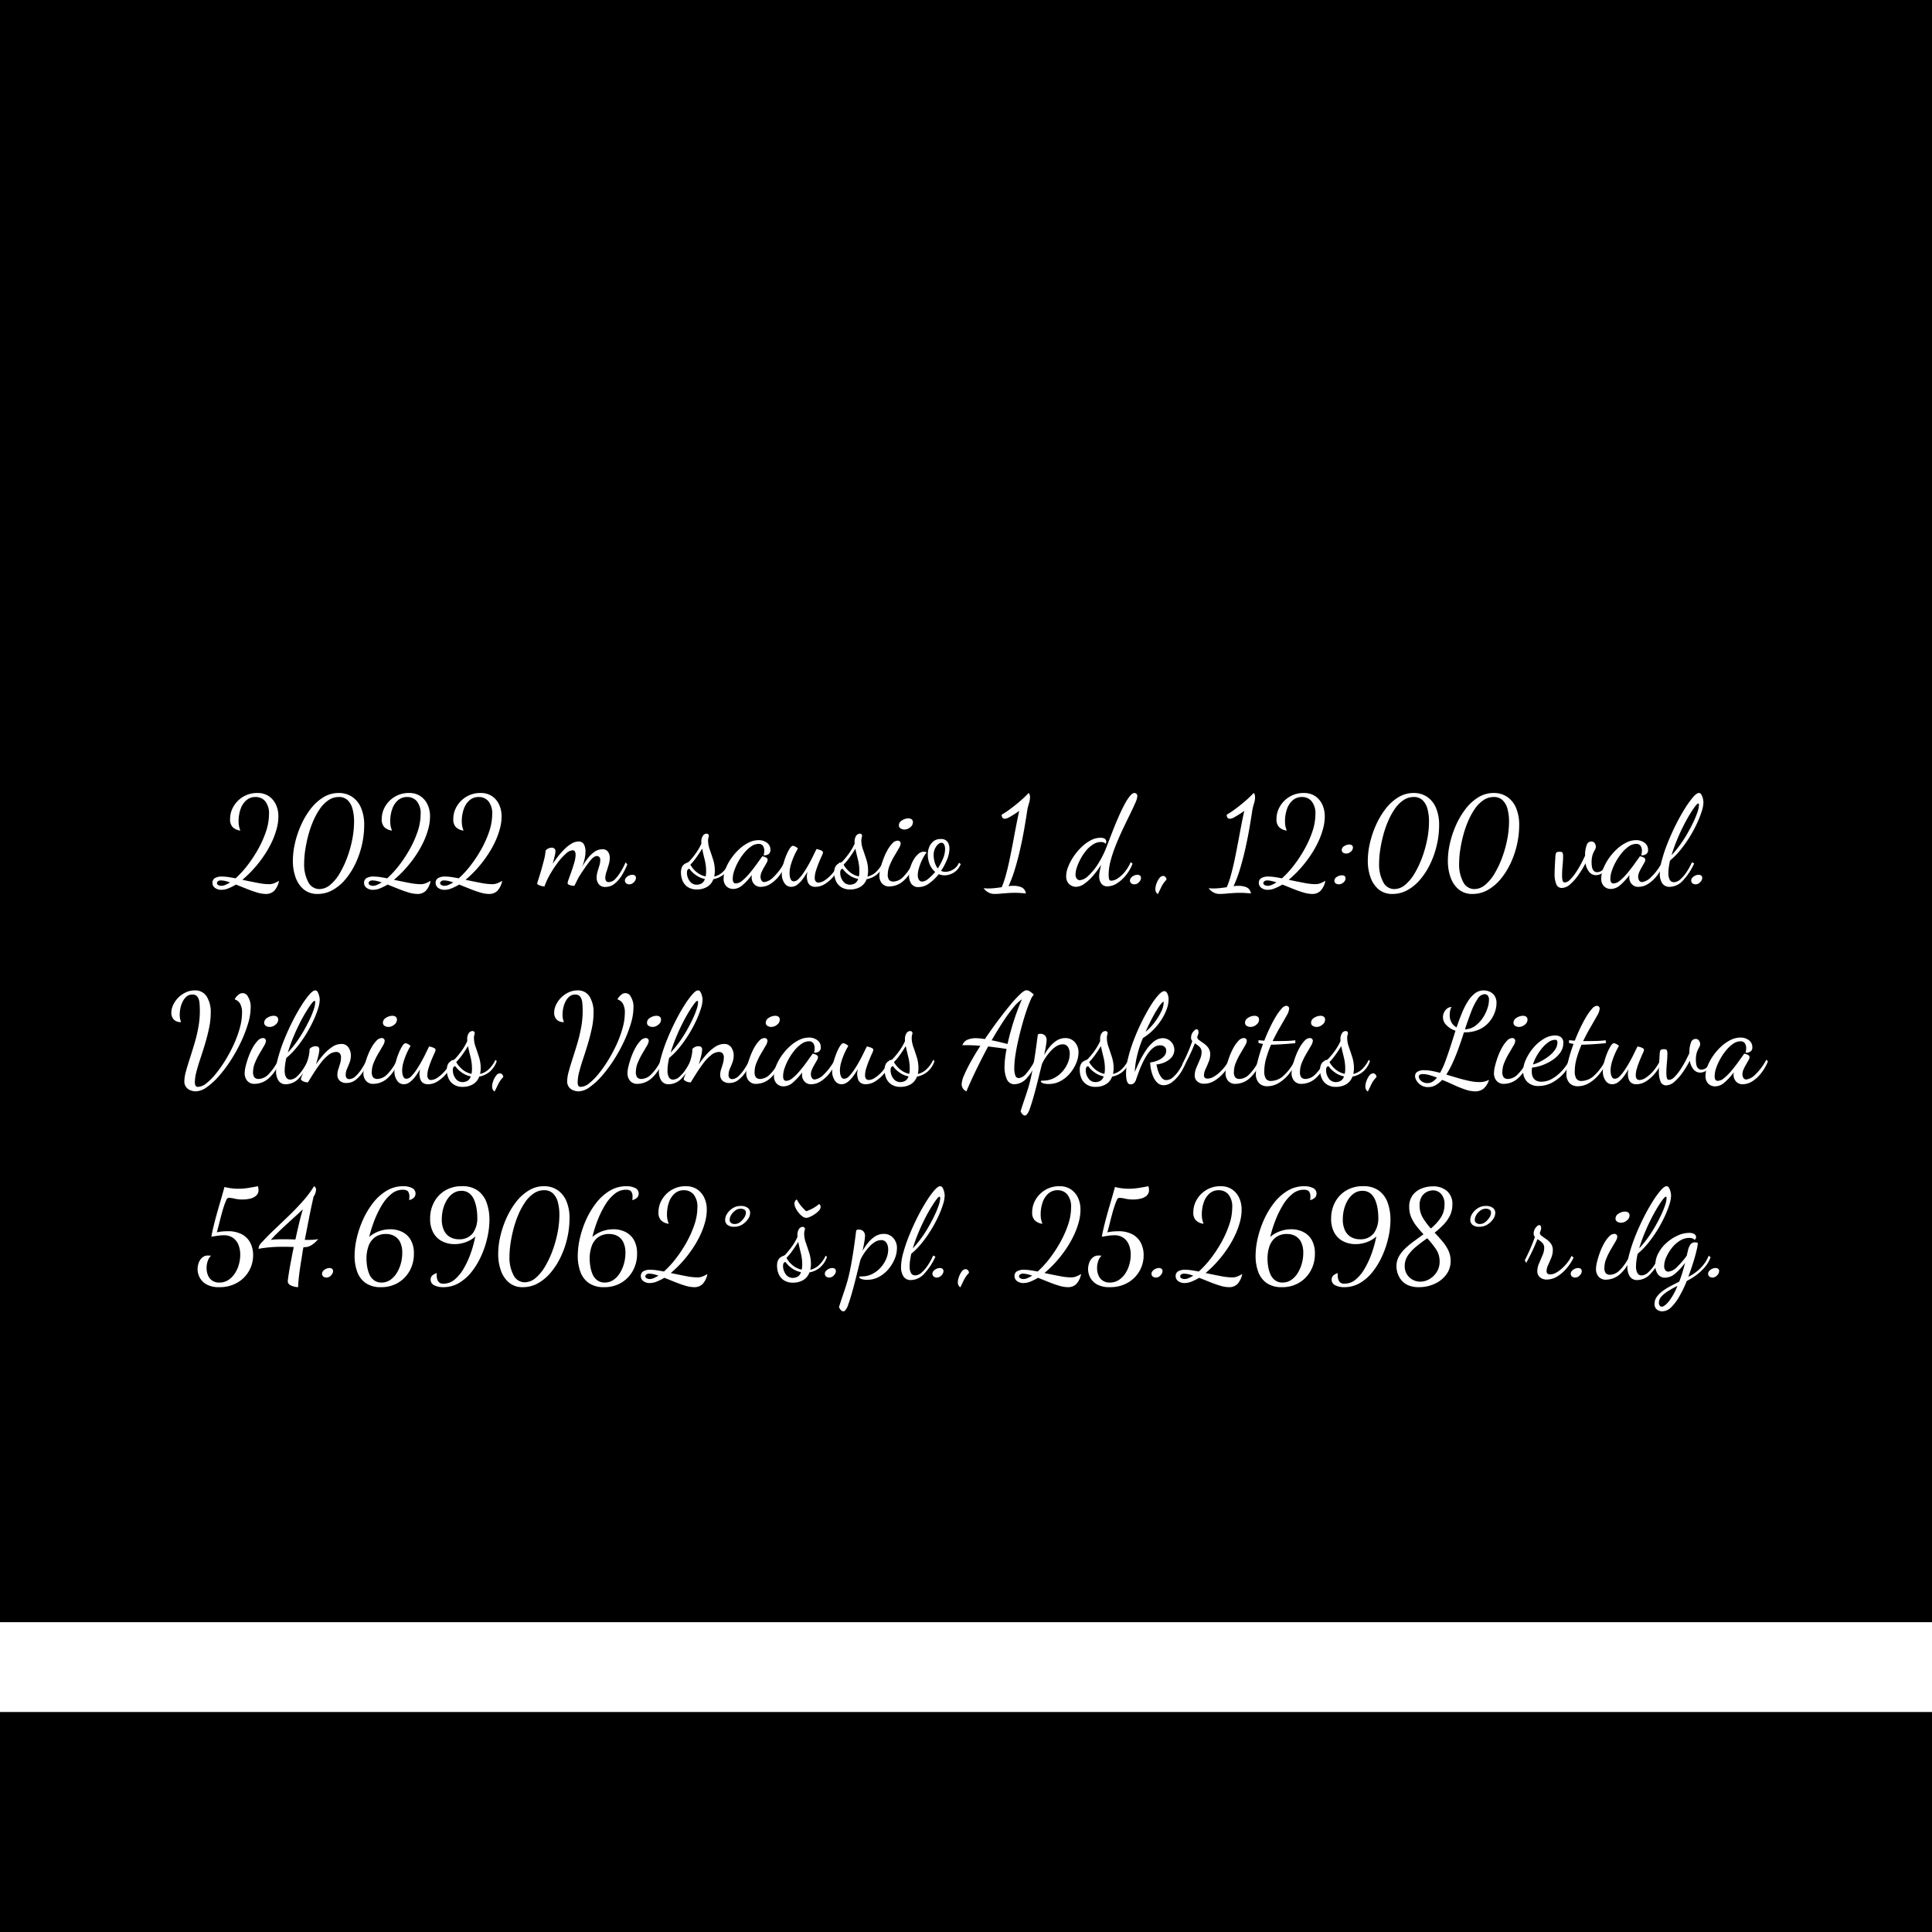 <svg id="Layer_1" data-name="Layer 1" xmlns="http://www.w3.org/2000/svg" xmlns:xlink="http://www.w3.org/1999/xlink" viewBox="0 0 500 500"><defs><style>.cls-1,.cls-7{fill:none;}.cls-2{fill:#000000;}.cls-3{clip-path:url(#clip-path);}.cls-4{clip-path:url(#clip-path-2);}.cls-5{clip-path:url(#clip-path-3);}.cls-6{fill:#fff;}.cls-7{stroke:#fff;stroke-width:23.246px;}</style><clipPath id="clip-path"><rect class="cls-1" x="-712.834" y="-1953.772" width="1962.433" height="2453.772"/></clipPath><clipPath id="clip-path-2"><rect class="cls-2" x="-712.9" y="-1953.772" width="1962.566" height="2453.906"/></clipPath><clipPath id="clip-path-3"><rect class="cls-1" x="-712.9" y="-1953.772" width="1962.566" height="2453.126"/></clipPath></defs><g class="cls-3"><rect class="cls-2" x="-712.9" y="-1953.772" width="1962.566" height="2453.906"/><g class="cls-4"><rect class="cls-2" x="-712.9" y="-1953.772" width="1962.584" height="2453.126"/></g><g class="cls-5"><path class="cls-6" d="M68.771,231.354a8.027,8.027,0,0,1-2.233-.373q-1.263-.372-2.672-.938t-2.8-1.117a14.121,14.121,0,0,1-1.974.987,4.845,4.845,0,0,1-1.781.372,2.68,2.68,0,0,1-1.667-.5,1.565,1.565,0,0,1-.664-1.31,1.379,1.379,0,0,1,.6-1.2,3.423,3.423,0,0,1,1.926-.42,10.825,10.825,0,0,1,1.6.129q.858.129,1.862.324a24.854,24.854,0,0,0,2.994-3.254,33.637,33.637,0,0,0,2.785-4.193,26.906,26.906,0,0,0,2.072-4.614,13.907,13.907,0,0,0,.793-4.452,5.025,5.025,0,0,0-.987-3.448,3.21,3.21,0,0,0-2.477-1.084,3.552,3.552,0,0,0-2.412.857,5.253,5.253,0,0,0-1.489,2.3,9.433,9.433,0,0,0-.5,3.125,6.817,6.817,0,0,0,.1,1.214,6.123,6.123,0,0,0,.356,1.181h-.13a.521.521,0,0,1-.162-.032,3.331,3.331,0,0,1-1.716-.874,2.835,2.835,0,0,1-.647-2.072,6.357,6.357,0,0,1,.907-3.286,7.059,7.059,0,0,1,2.492-2.493,6.955,6.955,0,0,1,3.659-.955,5.136,5.136,0,0,1,2.946.809,5.323,5.323,0,0,1,1.846,2.169,7.062,7.062,0,0,1,.648,3.076,11.978,11.978,0,0,1-.405,3.06,20.968,20.968,0,0,1-1.053,3.027,25.973,25.973,0,0,1-2.088,3.8,30.449,30.449,0,0,1-2.736,3.561,28.776,28.776,0,0,1-3.043,2.963q2.3.488,4.015.81a15.872,15.872,0,0,0,2.849.323,3.666,3.666,0,0,0,1.23-.194,8.805,8.805,0,0,0,1.393-.68,5.289,5.289,0,0,1-1.247,2.591A2.989,2.989,0,0,1,68.771,231.354Zm-11.494-2.105a2.686,2.686,0,0,0,1.053-.242,10.281,10.281,0,0,0,1.214-.632,10.356,10.356,0,0,0-1.312-.389,4.966,4.966,0,0,0-1.019-.129,1.133,1.133,0,0,0-.842.243.686.686,0,0,0-.227.437.582.582,0,0,0,.356.518A1.594,1.594,0,0,0,57.277,229.249Z"/><path class="cls-6" d="M82.208,231.354a5.423,5.423,0,0,1-3.609-1.182,7.105,7.105,0,0,1-2.105-3.124,12.594,12.594,0,0,1-.7-4.275,20.565,20.565,0,0,1,.551-4.581,24.922,24.922,0,0,1,1.586-4.711,20.535,20.535,0,0,1,2.477-4.16,12.114,12.114,0,0,1,3.27-2.978,7.469,7.469,0,0,1,3.966-1.117,6.117,6.117,0,0,1,3.5,1,6.453,6.453,0,0,1,2.3,2.866,11.125,11.125,0,0,1,.809,4.451,22.8,22.8,0,0,1-.583,5.084A23.279,23.279,0,0,1,92,223.47a19.05,19.05,0,0,1-2.574,4.063,11.852,11.852,0,0,1-3.319,2.8A7.887,7.887,0,0,1,82.208,231.354Zm.454-1.263a4.373,4.373,0,0,0,2.8-1.1,11.173,11.173,0,0,0,2.46-2.978,24.849,24.849,0,0,0,1.959-4.177,29.777,29.777,0,0,0,1.3-4.679,24.025,24.025,0,0,0,.453-4.484,12.651,12.651,0,0,0-.388-3.286,4.832,4.832,0,0,0-1.263-2.282,3.171,3.171,0,0,0-2.3-.842,4.73,4.73,0,0,0-2.7.842,8.5,8.5,0,0,0-2.234,2.282A18.289,18.289,0,0,0,81,212.624a26.5,26.5,0,0,0-1.263,3.739,34.558,34.558,0,0,0-.761,3.756,23.484,23.484,0,0,0-.259,3.3,9.661,9.661,0,0,0,1.052,4.84A3.222,3.222,0,0,0,82.662,230.091Z"/><path class="cls-6" d="M108.013,231.354a8.033,8.033,0,0,1-2.234-.373q-1.263-.372-2.672-.938t-2.8-1.117a14.129,14.129,0,0,1-1.975.987,4.841,4.841,0,0,1-1.781.372,2.682,2.682,0,0,1-1.667-.5,1.565,1.565,0,0,1-.664-1.31,1.379,1.379,0,0,1,.6-1.2,3.423,3.423,0,0,1,1.926-.42,10.815,10.815,0,0,1,1.6.129q.858.129,1.862.324a24.927,24.927,0,0,0,3-3.254,33.744,33.744,0,0,0,2.784-4.193,26.906,26.906,0,0,0,2.072-4.614,13.907,13.907,0,0,0,.793-4.452,5.025,5.025,0,0,0-.987-3.448,3.21,3.21,0,0,0-2.477-1.084,3.552,3.552,0,0,0-2.412.857,5.253,5.253,0,0,0-1.489,2.3,9.433,9.433,0,0,0-.5,3.125,6.817,6.817,0,0,0,.1,1.214,6.123,6.123,0,0,0,.356,1.181h-.129a.521.521,0,0,1-.163-.032,3.328,3.328,0,0,1-1.715-.874,2.831,2.831,0,0,1-.648-2.072,6.357,6.357,0,0,1,.907-3.286,7.054,7.054,0,0,1,2.493-2.493,6.949,6.949,0,0,1,3.658-.955,5.141,5.141,0,0,1,2.947.809,5.329,5.329,0,0,1,1.845,2.169,7.062,7.062,0,0,1,.648,3.076,11.978,11.978,0,0,1-.405,3.06,21.085,21.085,0,0,1-1.052,3.027,26.076,26.076,0,0,1-2.089,3.8A30.449,30.449,0,0,1,105,224.732a28.776,28.776,0,0,1-3.043,2.963q2.3.488,4.015.81a15.882,15.882,0,0,0,2.849.323,3.666,3.666,0,0,0,1.23-.194,8.805,8.805,0,0,0,1.393-.68,5.28,5.28,0,0,1-1.247,2.591A2.989,2.989,0,0,1,108.013,231.354Zm-11.494-2.105a2.686,2.686,0,0,0,1.052-.242,10.281,10.281,0,0,0,1.214-.632,10.394,10.394,0,0,0-1.311-.389,4.983,4.983,0,0,0-1.02-.129,1.135,1.135,0,0,0-.842.243.686.686,0,0,0-.227.437.581.581,0,0,0,.357.518A1.588,1.588,0,0,0,96.519,229.249Z"/><path class="cls-6" d="M126.532,231.354a8.039,8.039,0,0,1-2.234-.373q-1.262-.372-2.671-.938t-2.8-1.117a14.175,14.175,0,0,1-1.974.987,4.845,4.845,0,0,1-1.781.372,2.683,2.683,0,0,1-1.668-.5,1.568,1.568,0,0,1-.664-1.31,1.379,1.379,0,0,1,.6-1.2,3.427,3.427,0,0,1,1.927-.42,10.836,10.836,0,0,1,1.6.129q.856.129,1.861.324a24.788,24.788,0,0,0,3-3.254,33.637,33.637,0,0,0,2.785-4.193,26.906,26.906,0,0,0,2.072-4.614,13.935,13.935,0,0,0,.793-4.452,5.025,5.025,0,0,0-.987-3.448,3.211,3.211,0,0,0-2.477-1.084,3.551,3.551,0,0,0-2.412.857,5.263,5.263,0,0,0-1.49,2.3,9.433,9.433,0,0,0-.5,3.125,6.811,6.811,0,0,0,.1,1.214,6.185,6.185,0,0,0,.355,1.181h-.129a.521.521,0,0,1-.162-.032,3.331,3.331,0,0,1-1.716-.874,2.835,2.835,0,0,1-.647-2.072,6.356,6.356,0,0,1,.906-3.286,7.054,7.054,0,0,1,2.493-2.493,6.952,6.952,0,0,1,3.659-.955,5.14,5.14,0,0,1,2.946.809,5.331,5.331,0,0,1,1.846,2.169,7.076,7.076,0,0,1,.647,3.076,11.978,11.978,0,0,1-.405,3.06,20.963,20.963,0,0,1-1.052,3.027,25.973,25.973,0,0,1-2.088,3.8,30.449,30.449,0,0,1-2.736,3.561,28.776,28.776,0,0,1-3.043,2.963q2.3.488,4.015.81a15.872,15.872,0,0,0,2.849.323,3.666,3.666,0,0,0,1.23-.194,8.76,8.76,0,0,0,1.392-.68,5.28,5.28,0,0,1-1.246,2.591A2.991,2.991,0,0,1,126.532,231.354Zm-11.494-2.105a2.682,2.682,0,0,0,1.052-.242,10.212,10.212,0,0,0,1.215-.632,10.356,10.356,0,0,0-1.312-.389,4.966,4.966,0,0,0-1.019-.129,1.133,1.133,0,0,0-.842.243.681.681,0,0,0-.227.437.58.58,0,0,0,.356.518A1.591,1.591,0,0,0,115.038,229.249Z"/><path class="cls-6" d="M156.676,229.541a2.032,2.032,0,0,1-1.716-.713,2.719,2.719,0,0,1-.55-1.716,5.376,5.376,0,0,1,.242-1.57q.243-.792.47-1.554a4.787,4.787,0,0,0,.227-1.343,1.148,1.148,0,0,0-.26-.859.87.87,0,0,0-.614-.242q-.777,0-1.749,1.214t-2.461,3.48a13.1,13.1,0,0,0-.906,1.587q-.389.809-.713,1.424a4.515,4.515,0,0,1-.7-.064,2.524,2.524,0,0,1-.728-.227.481.481,0,0,1-.324-.421,4.649,4.649,0,0,1,.308-1.085q.308-.856.712-1.991t.728-2.282a7.42,7.42,0,0,0,.324-1.959,1.739,1.739,0,0,0-.178-.842.627.627,0,0,0-.6-.323,2.851,2.851,0,0,0-1.7.841,14.372,14.372,0,0,0-2.039,2.218,29.108,29.108,0,0,0-2.008,3.011,19.208,19.208,0,0,0-1.538,3.286,3.224,3.224,0,0,1-.744-.113,3.638,3.638,0,0,1-.794-.291c-.226-.119-.34-.233-.34-.34a7.36,7.36,0,0,1,.308-1.068q.308-.939.7-2.284t.745-2.735a13.472,13.472,0,0,0,.421-2.429,1.453,1.453,0,0,1,.647-.534,2.093,2.093,0,0,1,.939-.243.966.966,0,0,1,.713.26.921.921,0,0,1,.258.679,6.19,6.19,0,0,1-.21,1.263q-.211.874-.5,1.975.648-1,1.457-2.024a19.037,19.037,0,0,1,1.684-1.861,9.279,9.279,0,0,1,1.764-1.36,3.444,3.444,0,0,1,1.733-.518,1.478,1.478,0,0,1,1.457.776,3.952,3.952,0,0,1,.388,1.782,8.071,8.071,0,0,1-.13,1.408,12.342,12.342,0,0,1-.323,1.376c-.13.432-.259.809-.389,1.134a18.242,18.242,0,0,1,1.441-2.154,7.922,7.922,0,0,1,1.732-1.668,3.428,3.428,0,0,1,1.975-.647,1.7,1.7,0,0,1,1.538.664,2.726,2.726,0,0,1,.437,1.538,6.336,6.336,0,0,1-.291,1.813q-.291.972-.583,1.878a5.226,5.226,0,0,0-.291,1.554,1.351,1.351,0,0,0,.194.712.76.76,0,0,0,.712.324,2.343,2.343,0,0,0,1.7-.826,10.791,10.791,0,0,0,1.49-2.007,22.12,22.12,0,0,0,1.181-2.283l.421.551a18.111,18.111,0,0,1-1.328,2.687,8.478,8.478,0,0,1-1.893,2.25A3.752,3.752,0,0,1,156.676,229.541Z"/><path class="cls-6" d="M162.893,228.861a1.244,1.244,0,0,1-.858-.275.931.931,0,0,1-.308-.729,1.069,1.069,0,0,1,.292-.7,2.168,2.168,0,0,1,.744-.551,2.1,2.1,0,0,1,.874-.21,1.2,1.2,0,0,1,.664.178.77.77,0,0,1,.276.7,1.325,1.325,0,0,1-.227.664,2.183,2.183,0,0,1-.615.648A1.431,1.431,0,0,1,162.893,228.861Z"/><path class="cls-6" d="M180.41,230.188a4.153,4.153,0,0,1-2.477-.664,3.651,3.651,0,0,1-1.311-1.651,5.4,5.4,0,0,1-.389-1.991,3.406,3.406,0,0,1,.259-1.489,1.884,1.884,0,0,1,.632-.761,3.727,3.727,0,0,1,.711-.372,1.421,1.421,0,0,0,.5-.292,21.614,21.614,0,0,0,1.733-2.12,15.174,15.174,0,0,0,1.44-2.478v-.355a2.811,2.811,0,0,1,.421-1.749,1.182,1.182,0,0,1,.906-.518.6.6,0,0,1,.438.146.616.616,0,0,1,.178.339,1.945,1.945,0,0,1-.1.519,3.027,3.027,0,0,0-.1.842,6.961,6.961,0,0,0,.438,2.282q.436,1.246.874,2.623a9.384,9.384,0,0,1,.437,2.865,6.168,6.168,0,0,1-.049.778c-.032.258-.07.5-.113.712a4.843,4.843,0,0,0,2.072-1.053,8.111,8.111,0,0,0,1.911-2.606l.324.324a5.987,5.987,0,0,1-1.83,2.768,5.8,5.8,0,0,1-2.7,1.246,3.765,3.765,0,0,1-1.652,2.008A5.06,5.06,0,0,1,180.41,230.188Zm-.033-1.23a2.75,2.75,0,0,0,1.1-.275,1.908,1.908,0,0,0,.939-1.214,5.847,5.847,0,0,1-2.4-1.053,6.631,6.631,0,0,1-1.587-1.57q-.648.033-.647,1.036a3.588,3.588,0,0,0,.68,2.1A2.2,2.2,0,0,0,180.377,228.958Zm2.234-2.137a5.093,5.093,0,0,0,.1-.632c.022-.226.033-.468.033-.728a12.266,12.266,0,0,0-.372-2.979q-.374-1.488-.664-2.848-.681,1.133-1.49,2.265a14.886,14.886,0,0,1-1.554,1.878,6.571,6.571,0,0,0,1.522,1.846A5.47,5.47,0,0,0,182.611,226.821Z"/><path class="cls-6" d="M189.766,230.059a2.5,2.5,0,0,1-1.765-.68,2.706,2.706,0,0,1-.728-2.072,6.944,6.944,0,0,1,.518-2.477,12.74,12.74,0,0,1,1.424-2.655,14.52,14.52,0,0,1,2.057-2.38,10.492,10.492,0,0,1,2.444-1.716,5.745,5.745,0,0,1,2.59-.647,3.5,3.5,0,0,1,2.186.679,2.169,2.169,0,0,1,.89,1.814,1.244,1.244,0,0,1-.5,1.133,2.086,2.086,0,0,1-1.247.292q.064-.292.114-.583a3.483,3.483,0,0,0,.048-.583,2.36,2.36,0,0,0-.323-1.246,1.284,1.284,0,0,0-1.2-.535,3.3,3.3,0,0,0-1.846.631,8.568,8.568,0,0,0-1.8,1.668,15.051,15.051,0,0,0-1.538,2.25,13.892,13.892,0,0,0-1.068,2.38,6.728,6.728,0,0,0-.389,2.105q0,1.2.81,1.2a2.714,2.714,0,0,0,1.635-.712,13.449,13.449,0,0,0,1.813-1.8q.922-1.085,1.765-2.25t1.489-2.072c.064-.13.13-.195.194-.195q.162.033.486.13a1.854,1.854,0,0,1,.583.291.587.587,0,0,1,.258.486,1.822,1.822,0,0,1-.274.794q-.276.5-.648,1.132a11.065,11.065,0,0,0-.648,1.28,3.086,3.086,0,0,0-.274,1.2,1.869,1.869,0,0,0,.242.923.837.837,0,0,0,.794.437,4.047,4.047,0,0,0,2.265-1.247,14.463,14.463,0,0,0,2.882-3.869l.421.421a12.507,12.507,0,0,1-1.78,3.093,8.929,8.929,0,0,1-2.283,2.088,4.6,4.6,0,0,1-2.412.745,2.184,2.184,0,0,1-1.829-.761,2.594,2.594,0,0,1-.6-1.636,3.189,3.189,0,0,1,.016-.323c.01-.108.027-.227.048-.356a16.151,16.151,0,0,1-2.493,2.7A3.667,3.667,0,0,1,189.766,230.059Z"/><path class="cls-6" d="M204.756,229.509a2.025,2.025,0,0,1-1.764-1,4.062,4.062,0,0,1-.664-2.3,9.511,9.511,0,0,1,.291-2.169,17.343,17.343,0,0,1,.761-2.412,12.291,12.291,0,0,1,.955-1.959c.324-.519.616-.777.874-.777a1.731,1.731,0,0,1,.583.194,2.177,2.177,0,0,1,.712.518,14.845,14.845,0,0,0-.874,1.651,17.765,17.765,0,0,0-.907,2.38,8.129,8.129,0,0,0-.388,2.347,6.628,6.628,0,0,0,.065.745,2.449,2.449,0,0,0,.308.939.789.789,0,0,0,.728.421,1.809,1.809,0,0,0,1.246-.632,10.84,10.84,0,0,0,1.3-1.618q.663-.987,1.3-2.121t1.149-2.2q.518-1.068.874-1.781a5.469,5.469,0,0,1,.631.146,3.434,3.434,0,0,1,.729.292.55.55,0,0,1,.324.5,3.772,3.772,0,0,1-.324.842q-.324.713-.744,1.732t-.745,2.072a6.443,6.443,0,0,0-.324,1.863,1.565,1.565,0,0,0,.227.889.86.86,0,0,0,.776.34,3.183,3.183,0,0,0,1.636-.615,9.352,9.352,0,0,0,1.959-1.78,12.363,12.363,0,0,0,1.78-2.817l.453.324a11.263,11.263,0,0,1-1.8,3.108,9.549,9.549,0,0,1-2.363,2.121,4.681,4.681,0,0,1-2.444.761,2.266,2.266,0,0,1-1.361-.357,1.869,1.869,0,0,1-.679-.955,4.878,4.878,0,0,1-.227-1.279,4.271,4.271,0,0,1,.049-.647c.032-.215.069-.432.113-.648a19.692,19.692,0,0,1-1.247,1.9,6.9,6.9,0,0,1-1.408,1.44A2.582,2.582,0,0,1,204.756,229.509Z"/><path class="cls-6" d="M220.072,230.188a4.153,4.153,0,0,1-2.477-.664,3.651,3.651,0,0,1-1.311-1.651,5.4,5.4,0,0,1-.389-1.991,3.406,3.406,0,0,1,.259-1.489,1.892,1.892,0,0,1,.632-.761,3.7,3.7,0,0,1,.712-.372,1.44,1.44,0,0,0,.5-.292,21.752,21.752,0,0,0,1.732-2.12,15.174,15.174,0,0,0,1.44-2.478v-.355a2.811,2.811,0,0,1,.421-1.749,1.184,1.184,0,0,1,.907-.518.594.594,0,0,1,.437.146.616.616,0,0,1,.178.339,1.905,1.905,0,0,1-.1.519,3.027,3.027,0,0,0-.1.842,6.961,6.961,0,0,0,.438,2.282q.436,1.246.874,2.623a9.384,9.384,0,0,1,.437,2.865,6.359,6.359,0,0,1-.048.778c-.033.258-.071.5-.114.712a4.852,4.852,0,0,0,2.073-1.053,8.11,8.11,0,0,0,1.91-2.606l.324.324a5.987,5.987,0,0,1-1.83,2.768,5.8,5.8,0,0,1-2.7,1.246,3.765,3.765,0,0,1-1.652,2.008A5.057,5.057,0,0,1,220.072,230.188Zm-.032-1.23a2.749,2.749,0,0,0,1.1-.275,1.908,1.908,0,0,0,.939-1.214,5.847,5.847,0,0,1-2.4-1.053,6.631,6.631,0,0,1-1.587-1.57q-.647.033-.647,1.036a3.588,3.588,0,0,0,.68,2.1A2.2,2.2,0,0,0,220.04,228.958Zm2.233-2.137a5.281,5.281,0,0,0,.1-.632c.021-.226.032-.468.032-.728a12.266,12.266,0,0,0-.372-2.979q-.373-1.488-.664-2.848-.679,1.133-1.49,2.265a14.886,14.886,0,0,1-1.554,1.878,6.571,6.571,0,0,0,1.522,1.846A5.47,5.47,0,0,0,222.273,226.821Z"/><path class="cls-6" d="M230.207,229.411a2.377,2.377,0,0,1-1.976-.809,3.013,3.013,0,0,1-.648-1.943,8.249,8.249,0,0,1,.276-1.878,22.544,22.544,0,0,1,.728-2.38,16.02,16.02,0,0,1,1.069-2.346,8.493,8.493,0,0,1,1.295-1.8,1.939,1.939,0,0,1,1.36-.695.816.816,0,0,1,.55.194.723.723,0,0,1,.226.582,3.066,3.066,0,0,1-.5,1.263q-.5.875-1.165,1.991a17.744,17.744,0,0,0-1.166,2.347,6.178,6.178,0,0,0-.5,2.332,2.182,2.182,0,0,0,.373,1.505,1.568,1.568,0,0,0,1.15.372,3.725,3.725,0,0,0,2.363-1.1,12.989,12.989,0,0,0,2.655-3.853l.356.388a10.107,10.107,0,0,1-2.752,4.307A5.554,5.554,0,0,1,230.207,229.411Zm3.852-14.731a1.808,1.808,0,0,1-.987-.276.939.939,0,0,1-.438-.858,1.472,1.472,0,0,1,.81-1.23,2.984,2.984,0,0,1,1.619-.518,1.52,1.52,0,0,1,.857.226.941.941,0,0,1,.34.842,1.63,1.63,0,0,1-.695,1.231A2.308,2.308,0,0,1,234.059,214.68Z"/><path class="cls-6" d="M237.814,229.573a2.174,2.174,0,0,1-1.991-.89,3.8,3.8,0,0,1-.568-2.088,7.3,7.3,0,0,1,.325-2.089,9.088,9.088,0,0,1,.874-2.024,5.644,5.644,0,0,1,1.23-1.5,2.132,2.132,0,0,1,1.359-.567,1.835,1.835,0,0,1,.406.049,1.312,1.312,0,0,1,.372.145,6.446,6.446,0,0,0-.729,1.053,13.011,13.011,0,0,0-.76,1.554,13.154,13.154,0,0,0-.583,1.716,5.871,5.871,0,0,0-.227,1.473,2.287,2.287,0,0,0,.308,1.312.99.99,0,0,0,.858.436,2.688,2.688,0,0,0,1.554-.728,12.962,12.962,0,0,0,1.781-1.765,5.169,5.169,0,0,1-1.425-1.991,6.7,6.7,0,0,1-.486-2.574,5.02,5.02,0,0,1,.356-1.845,3.652,3.652,0,0,1,1.085-1.506,2.786,2.786,0,0,1,1.829-.6,2.063,2.063,0,0,1,1.846.728,3.171,3.171,0,0,1,.485,1.8,7.494,7.494,0,0,1-.615,2.784,15.713,15.713,0,0,1-1.554,2.914,2.492,2.492,0,0,0,1.133.259,3.793,3.793,0,0,0,1.166-.21,4.169,4.169,0,0,0,1.3-.728,3.586,3.586,0,0,0,1.036-1.425l.453.356a4.476,4.476,0,0,1-1.861,2.25,4.657,4.657,0,0,1-2.283.663,3.974,3.974,0,0,1-.81-.08,5.23,5.23,0,0,1-.744-.211,12.094,12.094,0,0,1-2.461,2.364A4.583,4.583,0,0,1,237.814,229.573Zm4.889-4.824a16.393,16.393,0,0,0,1.327-2.493,6.3,6.3,0,0,0,.551-2.461,2.441,2.441,0,0,0-.259-1.278.809.809,0,0,0-.713-.406q-.615,0-1.3.923a3.8,3.8,0,0,0-.68,2.316,6.646,6.646,0,0,0,.276,1.812A4.179,4.179,0,0,0,242.7,224.749Z"/><path class="cls-6" d="M257.339,231.354a3.251,3.251,0,0,1-1.522-.388,3.612,3.612,0,0,1-1.262-1.1q.356.033.647.049c.194.011.4.017.615.017a16.105,16.105,0,0,0,1.684-.1c.6-.064,1.187-.141,1.748-.227a25.582,25.582,0,0,0,1.117-3.318q.534-1.959,1-4.225t.89-4.534q.42-2.263.809-4.273t.713-3.4a28.007,28.007,0,0,1-2.558,1.635,2.9,2.9,0,0,1-1.133.406.868.868,0,0,1-.615-.211,1.181,1.181,0,0,1-.227-.859,17.329,17.329,0,0,0,1.8-1.165q1.182-.841,2.574-2.008a30.983,30.983,0,0,0,2.59-2.427.88.88,0,0,1,.275.485,2.538,2.538,0,0,1,.081.615,5.351,5.351,0,0,1-.292,1.667,12.6,12.6,0,0,0-.453,1.927q-.324,2.2-.776,4.76t-1.053,5.2q-.6,2.64-1.344,5.083A33.37,33.37,0,0,1,261,229.347a4.175,4.175,0,0,1,.632-.081c.2-.011.4-.017.6-.017a5.469,5.469,0,0,1,2.121.373,2.037,2.037,0,0,1,1.149,1.6c-.476-.044-.939-.081-1.393-.114s-.9-.049-1.327-.049q-.971,0-1.943.065t-1.861.146C258.38,231.326,257.835,231.354,257.339,231.354Z"/><path class="cls-6" d="M278.448,229.509a2.621,2.621,0,0,1-1.149-.292,2.4,2.4,0,0,1-.988-.906,2.933,2.933,0,0,1-.388-1.587,6.7,6.7,0,0,1,.517-2.4,13.8,13.8,0,0,1,1.393-2.639,14.908,14.908,0,0,1,2.023-2.428,10.48,10.48,0,0,1,2.413-1.781,5.387,5.387,0,0,1,2.525-.664,2.071,2.071,0,0,1,1.1.244.834.834,0,0,1,.388.76,1.323,1.323,0,0,1-.032.276.571.571,0,0,1-.162.274.8.8,0,0,0-.453-.34,2.27,2.27,0,0,0-.745-.113,3.714,3.714,0,0,0-2.024.632,7.67,7.67,0,0,0-1.8,1.619,13.067,13.067,0,0,0-1.424,2.137,13.438,13.438,0,0,0-.956,2.2,6.036,6.036,0,0,0-.339,1.8,1.749,1.749,0,0,0,.307,1.085.984.984,0,0,0,.826.4,3.522,3.522,0,0,0,2.105-1.068,14.783,14.783,0,0,0,2.525-3.043,24.762,24.762,0,0,0,2.331-4.662q.713-1.878,1.473-3.822t1.538-3.722q.779-1.782,1.522-3.19a13.544,13.544,0,0,1,1.424-2.234q.68-.825,1.2-.825a.711.711,0,0,1,.517.226.788.788,0,0,1,.227.583,5.248,5.248,0,0,1-.534,1.78q-.534,1.231-1.376,2.947t-1.8,3.723q-.955,2.008-1.8,4.1a35.95,35.95,0,0,0-1.376,4.064,13.932,13.932,0,0,0-.534,3.626,4.958,4.958,0,0,0,.113,1.262.546.546,0,0,0,.6.389,3.111,3.111,0,0,0,1.586-.567,7.992,7.992,0,0,0,1.814-1.634,10.8,10.8,0,0,0,1.586-2.591l.486.389a10.916,10.916,0,0,1-1.732,3.01,9.408,9.408,0,0,1-2.316,2.089,4.508,4.508,0,0,1-2.363.761,1.868,1.868,0,0,1-1.748-.81,3.334,3.334,0,0,1-.486-1.748,7.409,7.409,0,0,1,.146-1.328q.146-.775.372-1.683a24.423,24.423,0,0,1-2.185,2.93,11.612,11.612,0,0,1-2.25,2.04A3.844,3.844,0,0,1,278.448,229.509Z"/><path class="cls-6" d="M293.6,228.861a1.245,1.245,0,0,1-.859-.275.93.93,0,0,1-.307-.729,1.064,1.064,0,0,1,.292-.7,2.168,2.168,0,0,1,.744-.551,2.088,2.088,0,0,1,.874-.21,1.2,1.2,0,0,1,.664.178.773.773,0,0,1,.275.7,1.322,1.322,0,0,1-.226.664,2.2,2.2,0,0,1-.616.648A1.428,1.428,0,0,1,293.6,228.861Z"/><path class="cls-6" d="M299.653,231.387a1.228,1.228,0,0,1-.485-.534,1.693,1.693,0,0,1-.162-.729,4.355,4.355,0,0,1,.292-1.457,4.994,4.994,0,0,1,.744-1.393,1.259,1.259,0,0,1,.972-.583.8.8,0,0,1,.615.292,1,1,0,0,1,.259.68,6.85,6.85,0,0,0-1.295,1.8Q300.172,230.351,299.653,231.387Z"/><path class="cls-6" d="M315.585,231.354a3.254,3.254,0,0,1-1.522-.388,3.621,3.621,0,0,1-1.262-1.1q.356.033.647.049t.615.017a16.09,16.09,0,0,0,1.684-.1c.6-.064,1.187-.141,1.748-.227a25.582,25.582,0,0,0,1.117-3.318q.534-1.959,1-4.225t.89-4.534q.42-2.263.809-4.273t.713-3.4a28.007,28.007,0,0,1-2.558,1.635,2.9,2.9,0,0,1-1.133.406.868.868,0,0,1-.615-.211,1.181,1.181,0,0,1-.227-.859,17.329,17.329,0,0,0,1.8-1.165q1.182-.841,2.574-2.008a30.983,30.983,0,0,0,2.59-2.427.88.88,0,0,1,.275.485,2.538,2.538,0,0,1,.081.615,5.378,5.378,0,0,1-.291,1.667,12.482,12.482,0,0,0-.454,1.927q-.323,2.2-.776,4.76t-1.053,5.2q-.6,2.64-1.343,5.083a33.509,33.509,0,0,1-1.652,4.388,4.175,4.175,0,0,1,.632-.081c.2-.011.4-.017.6-.017a5.469,5.469,0,0,1,2.121.373,2.035,2.035,0,0,1,1.149,1.6c-.475-.044-.939-.081-1.392-.114s-.9-.049-1.328-.049q-.971,0-1.943.065t-1.861.146C316.626,231.326,316.081,231.354,315.585,231.354Z"/><path class="cls-6" d="M339.575,231.354a8.033,8.033,0,0,1-2.233-.373q-1.263-.372-2.671-.938t-2.8-1.117a14.129,14.129,0,0,1-1.975.987,4.841,4.841,0,0,1-1.781.372,2.685,2.685,0,0,1-1.668-.5,1.569,1.569,0,0,1-.663-1.31,1.377,1.377,0,0,1,.6-1.2,3.425,3.425,0,0,1,1.927-.42,10.813,10.813,0,0,1,1.6.129c.571.086,1.193.195,1.861.324a24.791,24.791,0,0,0,3-3.254,33.744,33.744,0,0,0,2.784-4.193,26.906,26.906,0,0,0,2.072-4.614,13.91,13.91,0,0,0,.794-4.452,5.025,5.025,0,0,0-.988-3.448,3.211,3.211,0,0,0-2.477-1.084,3.552,3.552,0,0,0-2.412.857,5.253,5.253,0,0,0-1.489,2.3,9.433,9.433,0,0,0-.5,3.125,6.918,6.918,0,0,0,.1,1.214,6.277,6.277,0,0,0,.357,1.181h-.129a.511.511,0,0,1-.162-.032,3.323,3.323,0,0,1-1.716-.874,2.831,2.831,0,0,1-.648-2.072,6.357,6.357,0,0,1,.907-3.286,7.038,7.038,0,0,1,2.493-2.493,6.946,6.946,0,0,1,3.658-.955,5.141,5.141,0,0,1,2.947.809A5.321,5.321,0,0,1,342.2,208.2a7.062,7.062,0,0,1,.648,3.076,11.978,11.978,0,0,1-.405,3.06,21.085,21.085,0,0,1-1.052,3.027,26.162,26.162,0,0,1-2.088,3.8,30.348,30.348,0,0,1-2.737,3.561,28.681,28.681,0,0,1-3.043,2.963q2.3.488,4.015.81a15.882,15.882,0,0,0,2.849.323,3.662,3.662,0,0,0,1.23-.194,8.805,8.805,0,0,0,1.393-.68,5.28,5.28,0,0,1-1.247,2.591A2.989,2.989,0,0,1,339.575,231.354Zm-11.493-2.105a2.686,2.686,0,0,0,1.052-.242,10.2,10.2,0,0,0,1.214-.632,10.394,10.394,0,0,0-1.311-.389,4.983,4.983,0,0,0-1.02-.129,1.135,1.135,0,0,0-.842.243.681.681,0,0,0-.227.437.579.579,0,0,0,.357.518A1.588,1.588,0,0,0,328.082,229.249Z"/><path class="cls-6" d="M346.472,228.861a1.424,1.424,0,0,1-.778-.227.782.782,0,0,1-.355-.712,1.16,1.16,0,0,1,.647-.987,2.476,2.476,0,0,1,1.327-.406,1.112,1.112,0,0,1,.665.179.778.778,0,0,1,.242.663,1.376,1.376,0,0,1-.534,1A1.755,1.755,0,0,1,346.472,228.861Zm1.91-7.965a1.393,1.393,0,0,1-.793-.227.792.792,0,0,1-.34-.712,1.16,1.16,0,0,1,.647-.987,2.429,2.429,0,0,1,1.295-.406,1.183,1.183,0,0,1,.68.179.75.75,0,0,1,.259.663,1.376,1.376,0,0,1-.534,1A1.755,1.755,0,0,1,348.382,220.9Z"/><path class="cls-6" d="M360.4,231.354a5.424,5.424,0,0,1-3.61-1.182,7.113,7.113,0,0,1-2.105-3.124,12.594,12.594,0,0,1-.7-4.275,20.62,20.62,0,0,1,.55-4.581,25,25,0,0,1,1.587-4.711,20.581,20.581,0,0,1,2.477-4.16,12.114,12.114,0,0,1,3.27-2.978,7.466,7.466,0,0,1,3.966-1.117,6.117,6.117,0,0,1,3.5,1,6.46,6.46,0,0,1,2.3,2.866,11.125,11.125,0,0,1,.809,4.451,22.8,22.8,0,0,1-.583,5.084,23.223,23.223,0,0,1-1.668,4.84,18.969,18.969,0,0,1-2.573,4.063,11.852,11.852,0,0,1-3.319,2.8A7.891,7.891,0,0,1,360.4,231.354Zm.453-1.263a4.368,4.368,0,0,0,2.8-1.1,11.175,11.175,0,0,0,2.461-2.978,24.849,24.849,0,0,0,1.959-4.177,29.777,29.777,0,0,0,1.3-4.679,24.025,24.025,0,0,0,.453-4.484,12.608,12.608,0,0,0-.388-3.286,4.832,4.832,0,0,0-1.263-2.282,3.17,3.17,0,0,0-2.3-.842,4.731,4.731,0,0,0-2.7.842,8.5,8.5,0,0,0-2.234,2.282,18.419,18.419,0,0,0-1.748,3.238,26.5,26.5,0,0,0-1.263,3.739,34.321,34.321,0,0,0-.761,3.756,23.484,23.484,0,0,0-.259,3.3,9.671,9.671,0,0,0,1.052,4.84A3.222,3.222,0,0,0,360.848,230.091Z"/><path class="cls-6" d="M381.116,231.354a5.419,5.419,0,0,1-3.609-1.182,7.107,7.107,0,0,1-2.106-3.124,12.619,12.619,0,0,1-.695-4.275,20.62,20.62,0,0,1,.55-4.581,24.925,24.925,0,0,1,1.587-4.711,20.532,20.532,0,0,1,2.476-4.16,12.117,12.117,0,0,1,3.271-2.978,7.466,7.466,0,0,1,3.966-1.117,6.117,6.117,0,0,1,3.5,1,6.46,6.46,0,0,1,2.3,2.866,11.125,11.125,0,0,1,.809,4.451,22.8,22.8,0,0,1-.583,5.084,23.281,23.281,0,0,1-1.668,4.84,18.969,18.969,0,0,1-2.573,4.063,11.866,11.866,0,0,1-3.319,2.8A7.892,7.892,0,0,1,381.116,231.354Zm.453-1.263a4.369,4.369,0,0,0,2.8-1.1,11.175,11.175,0,0,0,2.461-2.978,24.849,24.849,0,0,0,1.959-4.177,29.886,29.886,0,0,0,1.295-4.679,24.025,24.025,0,0,0,.453-4.484,12.606,12.606,0,0,0-.389-3.286,4.823,4.823,0,0,0-1.262-2.282,3.17,3.17,0,0,0-2.3-.842,4.729,4.729,0,0,0-2.7.842,8.522,8.522,0,0,0-2.235,2.282,18.419,18.419,0,0,0-1.748,3.238,26.621,26.621,0,0,0-1.262,3.739,34.321,34.321,0,0,0-.761,3.756,23.484,23.484,0,0,0-.259,3.3,9.671,9.671,0,0,0,1.052,4.84A3.222,3.222,0,0,0,381.569,230.091Z"/><path class="cls-6" d="M404.234,229.8a1.5,1.5,0,0,1-1.49-1.02,7.006,7.006,0,0,1-.421-2.638c0-.109.011-.481.033-1.118s.076-1.635.162-3a3.956,3.956,0,0,1,.178-1.247q.145-.339.923-.34.613,0,.761.244a2.092,2.092,0,0,1,.145.955q0,1.037-.129,2.363t-.129,2.525a4.85,4.85,0,0,0,.145,1.409.562.562,0,0,0,.567.437,1.984,1.984,0,0,0,1.279-.647,10.488,10.488,0,0,0,1.424-1.7,24.1,24.1,0,0,0,1.377-2.251q.645-1.2,1.165-2.331a7.124,7.124,0,0,1,.485-2.929,1.228,1.228,0,0,1,1.069-.729,1.014,1.014,0,0,1,.955.469,1.7,1.7,0,0,1,.275.826,1.638,1.638,0,0,1-.259.874,7.48,7.48,0,0,0-.55,1.166,6.353,6.353,0,0,0-.292,2.2,6.141,6.141,0,0,0,.1,1.053,1.969,1.969,0,0,0,.421.955,1.189,1.189,0,0,0,.97.389,1.956,1.956,0,0,0,1.295-.534,5.962,5.962,0,0,0,1.263-1.863l.389.292a5.054,5.054,0,0,1-1.6,2.282,3.026,3.026,0,0,1-1.667.6,2.241,2.241,0,0,1-1.764-.793,4.794,4.794,0,0,1-.988-2.282,24.885,24.885,0,0,1-1.8,2.978,13.247,13.247,0,0,1-2.136,2.428A3.346,3.346,0,0,1,404.234,229.8Z"/><path class="cls-6" d="M416.894,230.059a2.492,2.492,0,0,1-1.765-.68,2.707,2.707,0,0,1-.729-2.072,6.944,6.944,0,0,1,.518-2.477,12.745,12.745,0,0,1,1.425-2.655,14.514,14.514,0,0,1,2.056-2.38,10.476,10.476,0,0,1,2.445-1.716,5.739,5.739,0,0,1,2.59-.647,3.5,3.5,0,0,1,2.185.679,2.167,2.167,0,0,1,.891,1.814,1.244,1.244,0,0,1-.5,1.133,2.086,2.086,0,0,1-1.247.292q.064-.292.113-.583a3.485,3.485,0,0,0,.049-.583,2.369,2.369,0,0,0-.323-1.246,1.286,1.286,0,0,0-1.2-.535,3.3,3.3,0,0,0-1.845.631,8.544,8.544,0,0,0-1.8,1.668,15.051,15.051,0,0,0-1.538,2.25,13.9,13.9,0,0,0-1.069,2.38,6.753,6.753,0,0,0-.388,2.105q0,1.2.809,1.2a2.714,2.714,0,0,0,1.635-.712,13.391,13.391,0,0,0,1.813-1.8q.924-1.085,1.765-2.25t1.489-2.072q.1-.195.2-.195.16.033.485.13a1.844,1.844,0,0,1,.583.291.586.586,0,0,1,.259.486,1.826,1.826,0,0,1-.275.794c-.183.334-.4.712-.648,1.132a10.9,10.9,0,0,0-.647,1.28,3.07,3.07,0,0,0-.275,1.2,1.869,1.869,0,0,0,.242.923.837.837,0,0,0,.794.437,4.046,4.046,0,0,0,2.266-1.247,14.505,14.505,0,0,0,2.882-3.869l.421.421a12.541,12.541,0,0,1-1.781,3.093,8.913,8.913,0,0,1-2.283,2.088,4.589,4.589,0,0,1-2.412.745,2.185,2.185,0,0,1-1.829-.761,2.6,2.6,0,0,1-.6-1.636,3.189,3.189,0,0,1,.016-.323c.011-.108.027-.227.049-.356a16.193,16.193,0,0,1-2.493,2.7A3.669,3.669,0,0,1,416.894,230.059Z"/><path class="cls-6" d="M432.175,229.509a2.189,2.189,0,0,1-2.024-.972,4.484,4.484,0,0,1-.6-2.4,14.333,14.333,0,0,1,.583-3.692,40.357,40.357,0,0,1,1.538-4.5q.956-2.363,2.089-4.613t2.282-4.08a24.344,24.344,0,0,1,2.1-2.93q.956-1.1,1.539-1.1a.717.717,0,0,1,.63.42,3.939,3.939,0,0,1,.389.988,4.2,4.2,0,0,1,.146,1.053,8.137,8.137,0,0,1-.437,2.282,26,26,0,0,1-1.23,3.124,33.909,33.909,0,0,1-1.878,3.48,32.155,32.155,0,0,1-2.38,3.367,18.916,18.916,0,0,1-2.72,2.769q-.194.875-.308,1.684a10.936,10.936,0,0,0-.113,1.521,3.452,3.452,0,0,0,.372,1.814,1.183,1.183,0,0,0,1.053.583,2.593,2.593,0,0,0,1.7-.761,9.724,9.724,0,0,0,1.635-1.943,16.4,16.4,0,0,0,1.327-2.445l.583.292a16.126,16.126,0,0,1-2.914,4.436A4.7,4.7,0,0,1,432.175,229.509Zm.421-8.192a27.125,27.125,0,0,0,2.153-2.606,32.341,32.341,0,0,0,1.942-3q.891-1.554,1.571-3a22.444,22.444,0,0,0,1.052-2.59,6.306,6.306,0,0,0,.373-1.8.565.565,0,0,0-.049-.292.336.336,0,0,0-.114-.1c-.172,0-.459.265-.858.793s-.874,1.246-1.424,2.154-1.112,1.931-1.683,3.075-1.118,2.347-1.636,3.61S432.963,220.087,432.6,221.317Z"/><path class="cls-6" d="M438.845,228.861a1.247,1.247,0,0,1-.859-.275.93.93,0,0,1-.307-.729,1.064,1.064,0,0,1,.292-.7,2.168,2.168,0,0,1,.744-.551,2.1,2.1,0,0,1,.874-.21,1.2,1.2,0,0,1,.664.178.77.77,0,0,1,.275.7,1.322,1.322,0,0,1-.226.664,2.209,2.209,0,0,1-.615.648A1.433,1.433,0,0,1,438.845,228.861Z"/><path class="cls-6" d="M50.627,282.443a4.062,4.062,0,0,1-1.166-.21,2.727,2.727,0,0,1-1.214-.793,2.406,2.406,0,0,1-.534-1.683,9.719,9.719,0,0,1,.405-2.461q.4-1.489,1-3.335t1.214-3.9a38.972,38.972,0,0,0,1-4.194,23.316,23.316,0,0,0,.389-4.177c0-.8-.033-1.521-.1-2.168a3.135,3.135,0,0,0-.518-1.554,1.524,1.524,0,0,0-1.327-.583,2.244,2.244,0,0,0-1.49.517,4.1,4.1,0,0,0-1.019,1.328,6.648,6.648,0,0,0-.583,1.716,8.9,8.9,0,0,0-.178,1.716,4.831,4.831,0,0,0,.1.987,4.709,4.709,0,0,0,.259.859,2.373,2.373,0,0,1-1.943-.713,2.575,2.575,0,0,1-.582-1.684,4.813,4.813,0,0,1,.469-2.023,6.621,6.621,0,0,1,1.311-1.878,6.729,6.729,0,0,1,1.943-1.376,5.411,5.411,0,0,1,2.331-.518,3.469,3.469,0,0,1,3.108,1.586,7.666,7.666,0,0,1,1.036,4.243,19.063,19.063,0,0,1-.42,3.869q-.422,2.022-1.02,4.03t-1.231,3.886q-.631,1.878-1.036,3.448a11.074,11.074,0,0,0-.4,2.7,1.973,1.973,0,0,0,.161.874.685.685,0,0,0,.68.324,3.644,3.644,0,0,0,2.121-.906,15.229,15.229,0,0,0,2.46-2.477,32.826,32.826,0,0,0,2.494-3.545,37.357,37.357,0,0,0,2.185-4.113,27.859,27.859,0,0,0,1.538-4.224,14.744,14.744,0,0,0,.567-3.837,4.644,4.644,0,0,0-.518-2.461,2.443,2.443,0,0,0-1.392-1.069,3.41,3.41,0,0,1,1.02-1.23,1.536,1.536,0,0,1,2.444.566,4.882,4.882,0,0,1,.68,2.833,14.6,14.6,0,0,1-.664,4.048,33.264,33.264,0,0,1-1.8,4.695,40.606,40.606,0,0,1-2.606,4.727,34.719,34.719,0,0,1-3.076,4.128,18.176,18.176,0,0,1-3.173,2.93A5.2,5.2,0,0,1,50.627,282.443Z"/><path class="cls-6" d="M65.941,280.5a2.376,2.376,0,0,1-1.975-.81,3.013,3.013,0,0,1-.647-1.942,8.3,8.3,0,0,1,.275-1.878,22.326,22.326,0,0,1,.729-2.38,16.016,16.016,0,0,1,1.068-2.346,8.493,8.493,0,0,1,1.3-1.8,1.944,1.944,0,0,1,1.36-.7.818.818,0,0,1,.551.195.726.726,0,0,1,.226.582,3.064,3.064,0,0,1-.5,1.262q-.5.875-1.165,1.992a17.5,17.5,0,0,0-1.166,2.347,6.177,6.177,0,0,0-.5,2.331,2.189,2.189,0,0,0,.372,1.506,1.568,1.568,0,0,0,1.15.372,3.725,3.725,0,0,0,2.364-1.1,13.009,13.009,0,0,0,2.654-3.853l.357.388a10.108,10.108,0,0,1-2.753,4.306A5.549,5.549,0,0,1,65.941,280.5Zm3.853-14.731a1.808,1.808,0,0,1-.987-.276.941.941,0,0,1-.437-.858,1.473,1.473,0,0,1,.809-1.23,2.987,2.987,0,0,1,1.619-.518,1.523,1.523,0,0,1,.858.226.941.941,0,0,1,.34.842,1.632,1.632,0,0,1-.7,1.231A2.308,2.308,0,0,1,69.794,265.77Z"/><path class="cls-6" d="M74.068,280.6a2.19,2.19,0,0,1-2.024-.972,4.488,4.488,0,0,1-.6-2.4,14.376,14.376,0,0,1,.583-3.691,40.563,40.563,0,0,1,1.538-4.5q.956-2.362,2.088-4.613t2.283-4.08a24.148,24.148,0,0,1,2.105-2.93q.954-1.1,1.538-1.1a.721.721,0,0,1,.631.421,3.938,3.938,0,0,1,.388.988,4.248,4.248,0,0,1,.146,1.052,8.143,8.143,0,0,1-.437,2.283,25.831,25.831,0,0,1-1.23,3.124,33.909,33.909,0,0,1-1.878,3.48,32.155,32.155,0,0,1-2.38,3.367A18.865,18.865,0,0,1,74.1,273.8q-.193.875-.308,1.683A11.106,11.106,0,0,0,73.679,277a3.434,3.434,0,0,0,.373,1.813,1.178,1.178,0,0,0,1.052.583,2.6,2.6,0,0,0,1.7-.76,9.719,9.719,0,0,0,1.635-1.943,16.307,16.307,0,0,0,1.327-2.445l.583.292a16.12,16.12,0,0,1-2.914,4.435A4.694,4.694,0,0,1,74.068,280.6Zm.421-8.192a27.125,27.125,0,0,0,2.153-2.606,32.341,32.341,0,0,0,1.942-3q.891-1.554,1.571-3a22.444,22.444,0,0,0,1.052-2.59,6.313,6.313,0,0,0,.373-1.8.563.563,0,0,0-.049-.292.327.327,0,0,0-.114-.1c-.172,0-.459.265-.857.793s-.874,1.246-1.425,2.153-1.112,1.932-1.684,3.076-1.117,2.347-1.635,3.61S74.855,271.177,74.489,272.407Z"/><path class="cls-6" d="M89.707,280.274a2.446,2.446,0,0,1-1.8-.6,2.084,2.084,0,0,1-.6-1.538,4.508,4.508,0,0,1,.243-1.393q.243-.744.469-1.521a5.324,5.324,0,0,0,.227-1.49,1.54,1.54,0,0,0-.356-1.166,1.261,1.261,0,0,0-.874-.323,3.325,3.325,0,0,0-2.04.81,11.05,11.05,0,0,0-1.991,2.072q-.956,1.263-1.8,2.59t-1.489,2.4a2.881,2.881,0,0,1-1.053-.194,1.753,1.753,0,0,1-.793-.582,4.732,4.732,0,0,1,.34-1q.341-.841.793-2.04a25.037,25.037,0,0,0,.794-2.493,9.3,9.3,0,0,0,.34-2.331,1.822,1.822,0,0,1,.631-.486,1.977,1.977,0,0,1,.923-.226q.971,0,.971.874a7.725,7.725,0,0,1-.243,1.538q-.243,1.052-.631,2.282a23.35,23.35,0,0,1,1.91-2.476,11.685,11.685,0,0,1,2.25-2.008,4.2,4.2,0,0,1,2.348-.793,2.125,2.125,0,0,1,1.926.923,3.644,3.644,0,0,1,.6,2.023,5.1,5.1,0,0,1-.324,1.846q-.324.842-.664,1.618a3.865,3.865,0,0,0-.34,1.555,1.153,1.153,0,0,0,.276.89.928.928,0,0,0,.631.243,2.474,2.474,0,0,0,1.635-.745,9.675,9.675,0,0,0,1.587-1.91,21.57,21.57,0,0,0,1.343-2.364l.421.454a16.293,16.293,0,0,1-1.538,2.833,8.17,8.17,0,0,1-1.877,1.991A3.737,3.737,0,0,1,89.707,280.274Z"/><path class="cls-6" d="M96.668,280.5a2.376,2.376,0,0,1-1.975-.81,3.008,3.008,0,0,1-.648-1.942,8.306,8.306,0,0,1,.276-1.878,22.544,22.544,0,0,1,.728-2.38,16.02,16.02,0,0,1,1.069-2.346,8.423,8.423,0,0,1,1.3-1.8,1.94,1.94,0,0,1,1.359-.7.816.816,0,0,1,.551.195.724.724,0,0,1,.227.582,3.079,3.079,0,0,1-.5,1.262q-.5.875-1.166,1.992a17.5,17.5,0,0,0-1.165,2.347,6.177,6.177,0,0,0-.5,2.331,2.189,2.189,0,0,0,.372,1.506,1.566,1.566,0,0,0,1.149.372,3.725,3.725,0,0,0,2.364-1.1,12.989,12.989,0,0,0,2.655-3.853l.356.388a10.1,10.1,0,0,1-2.752,4.306A5.553,5.553,0,0,1,96.668,280.5Zm3.853-14.731a1.808,1.808,0,0,1-.987-.276.94.94,0,0,1-.438-.858,1.472,1.472,0,0,1,.81-1.23,2.984,2.984,0,0,1,1.619-.518,1.526,1.526,0,0,1,.858.226.943.943,0,0,1,.34.842,1.633,1.633,0,0,1-.7,1.231A2.3,2.3,0,0,1,100.521,265.77Z"/><path class="cls-6" d="M104.5,280.6a2.029,2.029,0,0,1-1.765-1,4.077,4.077,0,0,1-.663-2.3,9.567,9.567,0,0,1,.291-2.169,17.478,17.478,0,0,1,.761-2.412,12.165,12.165,0,0,1,.955-1.959c.324-.519.615-.777.875-.777a1.734,1.734,0,0,1,.582.194,2.2,2.2,0,0,1,.712.517,15.05,15.05,0,0,0-.874,1.652,17.63,17.63,0,0,0-.906,2.38,8.094,8.094,0,0,0-.389,2.347,6.849,6.849,0,0,0,.065.744,2.465,2.465,0,0,0,.308.94.788.788,0,0,0,.728.421,1.809,1.809,0,0,0,1.247-.632,10.9,10.9,0,0,0,1.3-1.618q.663-.987,1.3-2.121t1.149-2.2q.517-1.068.874-1.781a5.573,5.573,0,0,1,.632.146,3.446,3.446,0,0,1,.728.292.55.55,0,0,1,.324.5,3.772,3.772,0,0,1-.324.842q-.324.713-.745,1.732t-.744,2.072a6.437,6.437,0,0,0-.324,1.863,1.581,1.581,0,0,0,.226.889.865.865,0,0,0,.778.34,3.183,3.183,0,0,0,1.635-.615,9.352,9.352,0,0,0,1.959-1.78,12.4,12.4,0,0,0,1.78-2.817l.453.323a11.317,11.317,0,0,1-1.8,3.109,9.552,9.552,0,0,1-2.364,2.121,4.682,4.682,0,0,1-2.445.761,2.266,2.266,0,0,1-1.359-.357,1.859,1.859,0,0,1-.68-.955,4.837,4.837,0,0,1-.227-1.279,4.294,4.294,0,0,1,.049-.648c.032-.214.069-.431.113-.647a19.552,19.552,0,0,1-1.247,1.894,6.881,6.881,0,0,1-1.408,1.441A2.577,2.577,0,0,1,104.5,280.6Z"/><path class="cls-6" d="M119.816,281.278a4.157,4.157,0,0,1-2.477-.664,3.657,3.657,0,0,1-1.311-1.651,5.394,5.394,0,0,1-.388-1.991,3.431,3.431,0,0,1,.258-1.49,1.9,1.9,0,0,1,.632-.76,3.763,3.763,0,0,1,.712-.372,1.421,1.421,0,0,0,.5-.292,21.464,21.464,0,0,0,1.732-2.12,15.106,15.106,0,0,0,1.441-2.478V269.1a2.808,2.808,0,0,1,.421-1.749,1.184,1.184,0,0,1,.907-.517.6.6,0,0,1,.437.145.622.622,0,0,1,.178.34,1.945,1.945,0,0,1-.1.519,2.994,2.994,0,0,0-.1.842,6.932,6.932,0,0,0,.437,2.282q.437,1.247.874,2.623a9.415,9.415,0,0,1,.437,2.865,6.332,6.332,0,0,1-.049.777c-.032.259-.07.5-.113.712a4.846,4.846,0,0,0,2.072-1.052,8.1,8.1,0,0,0,1.91-2.606l.324.323a5.976,5.976,0,0,1-1.829,2.769,5.8,5.8,0,0,1-2.7,1.246,3.759,3.759,0,0,1-1.651,2.008A5.071,5.071,0,0,1,119.816,281.278Zm-.032-1.23a2.74,2.74,0,0,0,1.1-.276,1.909,1.909,0,0,0,.939-1.213,5.841,5.841,0,0,1-2.4-1.053,6.594,6.594,0,0,1-1.587-1.57q-.648.033-.647,1.036a3.588,3.588,0,0,0,.68,2.1A2.2,2.2,0,0,0,119.784,280.048Zm2.234-2.137a5.288,5.288,0,0,0,.1-.632c.021-.226.032-.468.032-.728a12.26,12.26,0,0,0-.372-2.979q-.372-1.488-.664-2.848-.68,1.132-1.489,2.265a14.972,14.972,0,0,1-1.554,1.878,6.571,6.571,0,0,0,1.522,1.846A5.465,5.465,0,0,0,122.018,277.911Z"/><path class="cls-6" d="M128.008,282.477a1.227,1.227,0,0,1-.486-.535,1.671,1.671,0,0,1-.162-.728,4.352,4.352,0,0,1,.291-1.457,5.048,5.048,0,0,1,.745-1.393,1.259,1.259,0,0,1,.972-.583.8.8,0,0,1,.614.292.992.992,0,0,1,.26.68,6.834,6.834,0,0,0-1.295,1.8Q128.526,281.441,128.008,282.477Z"/><path class="cls-6" d="M149.7,282.443a4.062,4.062,0,0,1-1.166-.21,2.727,2.727,0,0,1-1.214-.793,2.406,2.406,0,0,1-.534-1.683,9.719,9.719,0,0,1,.405-2.461q.4-1.489,1-3.335t1.215-3.9a39.208,39.208,0,0,0,1-4.194,23.316,23.316,0,0,0,.389-4.177c0-.8-.032-1.521-.1-2.168a3.155,3.155,0,0,0-.518-1.554,1.527,1.527,0,0,0-1.328-.583,2.24,2.24,0,0,0-1.489.517,4.1,4.1,0,0,0-1.02,1.328,6.686,6.686,0,0,0-.583,1.716,8.9,8.9,0,0,0-.178,1.716,4.9,4.9,0,0,0,.1.987,4.709,4.709,0,0,0,.259.859,2.374,2.374,0,0,1-1.943-.713,2.575,2.575,0,0,1-.582-1.684,4.813,4.813,0,0,1,.469-2.023,6.625,6.625,0,0,1,1.312-1.878,6.711,6.711,0,0,1,1.942-1.376,5.411,5.411,0,0,1,2.331-.518,3.47,3.47,0,0,1,3.109,1.586,7.675,7.675,0,0,1,1.036,4.243,19.067,19.067,0,0,1-.421,3.869q-.422,2.022-1.02,4.03t-1.231,3.886q-.631,1.878-1.035,3.448a11.032,11.032,0,0,0-.405,2.7,1.988,1.988,0,0,0,.161.874.686.686,0,0,0,.681.324,3.644,3.644,0,0,0,2.12-.906,15.271,15.271,0,0,0,2.461-2.477,32.964,32.964,0,0,0,2.493-3.545,37.707,37.707,0,0,0,2.186-4.113,27.96,27.96,0,0,0,1.537-4.224,14.744,14.744,0,0,0,.567-3.837,4.644,4.644,0,0,0-.518-2.461,2.446,2.446,0,0,0-1.393-1.069,3.421,3.421,0,0,1,1.021-1.23,1.536,1.536,0,0,1,2.444.566,4.882,4.882,0,0,1,.68,2.833,14.636,14.636,0,0,1-.663,4.048,33.51,33.51,0,0,1-1.8,4.695,40.614,40.614,0,0,1-2.607,4.727,34.5,34.5,0,0,1-3.076,4.128,18.176,18.176,0,0,1-3.173,2.93A5.2,5.2,0,0,1,149.7,282.443Z"/><path class="cls-6" d="M165.015,280.5a2.374,2.374,0,0,1-1.975-.81,3.008,3.008,0,0,1-.648-1.942,8.3,8.3,0,0,1,.275-1.878,22.326,22.326,0,0,1,.729-2.38,16.016,16.016,0,0,1,1.068-2.346,8.529,8.529,0,0,1,1.295-1.8,1.942,1.942,0,0,1,1.361-.7.815.815,0,0,1,.549.195.72.72,0,0,1,.227.582,3.064,3.064,0,0,1-.5,1.262q-.5.875-1.165,1.992a17.744,17.744,0,0,0-1.166,2.347,6.177,6.177,0,0,0-.5,2.331,2.183,2.183,0,0,0,.373,1.506,1.566,1.566,0,0,0,1.149.372,3.725,3.725,0,0,0,2.364-1.1,13.008,13.008,0,0,0,2.655-3.853l.356.388a10.1,10.1,0,0,1-2.752,4.306A5.551,5.551,0,0,1,165.015,280.5Zm3.853-14.731a1.809,1.809,0,0,1-.988-.276.939.939,0,0,1-.437-.858,1.471,1.471,0,0,1,.809-1.23,2.99,2.99,0,0,1,1.62-.518,1.524,1.524,0,0,1,.857.226.941.941,0,0,1,.34.842,1.633,1.633,0,0,1-.695,1.231A2.308,2.308,0,0,1,168.868,265.77Z"/><path class="cls-6" d="M173.142,280.6a2.188,2.188,0,0,1-2.023-.972,4.479,4.479,0,0,1-.6-2.4,14.333,14.333,0,0,1,.583-3.691,40.563,40.563,0,0,1,1.538-4.5q.956-2.362,2.089-4.613t2.282-4.08a24.148,24.148,0,0,1,2.105-2.93q.954-1.1,1.538-1.1a.718.718,0,0,1,.631.421,3.9,3.9,0,0,1,.388.988,4.2,4.2,0,0,1,.146,1.052,8.143,8.143,0,0,1-.437,2.283,26,26,0,0,1-1.23,3.124,33.526,33.526,0,0,1-1.878,3.48,32.155,32.155,0,0,1-2.38,3.367,18.865,18.865,0,0,1-2.72,2.769q-.194.875-.307,1.683a10.958,10.958,0,0,0-.114,1.522,3.445,3.445,0,0,0,.372,1.813,1.182,1.182,0,0,0,1.053.583,2.6,2.6,0,0,0,1.7-.76,9.686,9.686,0,0,0,1.635-1.943,16.307,16.307,0,0,0,1.327-2.445l.583.292a16.1,16.1,0,0,1-2.914,4.435A4.692,4.692,0,0,1,173.142,280.6Zm.421-8.192a27.125,27.125,0,0,0,2.153-2.606,32.559,32.559,0,0,0,1.943-3q.89-1.554,1.57-3a22.467,22.467,0,0,0,1.053-2.59,6.339,6.339,0,0,0,.372-1.8.563.563,0,0,0-.049-.292.324.324,0,0,0-.113-.1q-.26,0-.859.793t-1.424,2.153q-.825,1.361-1.683,3.076t-1.636,3.61Q174.115,270.562,173.563,272.407Z"/><path class="cls-6" d="M188.781,280.274a2.443,2.443,0,0,1-1.8-.6,2.077,2.077,0,0,1-.6-1.538,4.508,4.508,0,0,1,.243-1.393q.244-.744.47-1.521a5.324,5.324,0,0,0,.227-1.49,1.536,1.536,0,0,0-.357-1.166,1.259,1.259,0,0,0-.874-.323,3.325,3.325,0,0,0-2.04.81,11.082,11.082,0,0,0-1.991,2.072q-.956,1.263-1.8,2.59t-1.489,2.4a2.884,2.884,0,0,1-1.053-.194,1.758,1.758,0,0,1-.793-.582,4.732,4.732,0,0,1,.34-1q.34-.841.794-2.04a25.035,25.035,0,0,0,.793-2.493,9.3,9.3,0,0,0,.34-2.331,1.841,1.841,0,0,1,.631-.486,1.979,1.979,0,0,1,.922-.226q.972,0,.972.874a7.725,7.725,0,0,1-.243,1.538q-.242,1.052-.631,2.282a23.35,23.35,0,0,1,1.91-2.476,11.685,11.685,0,0,1,2.25-2.008,4.2,4.2,0,0,1,2.348-.793,2.127,2.127,0,0,1,1.927.923,3.651,3.651,0,0,1,.6,2.023,5.1,5.1,0,0,1-.324,1.846q-.324.842-.663,1.618a3.848,3.848,0,0,0-.34,1.555,1.154,1.154,0,0,0,.275.89.928.928,0,0,0,.631.243,2.472,2.472,0,0,0,1.635-.745,9.675,9.675,0,0,0,1.587-1.91,21.745,21.745,0,0,0,1.344-2.364l.421.454a16.36,16.36,0,0,1-1.538,2.833,8.192,8.192,0,0,1-1.878,1.991A3.734,3.734,0,0,1,188.781,280.274Z"/><path class="cls-6" d="M195.743,280.5a2.377,2.377,0,0,1-1.976-.81,3.007,3.007,0,0,1-.647-1.942,8.24,8.24,0,0,1,.275-1.878,22.326,22.326,0,0,1,.729-2.38,15.912,15.912,0,0,1,1.068-2.346,8.493,8.493,0,0,1,1.295-1.8,1.941,1.941,0,0,1,1.36-.7.815.815,0,0,1,.55.195.724.724,0,0,1,.227.582,3.064,3.064,0,0,1-.5,1.262q-.5.875-1.165,1.992a17.5,17.5,0,0,0-1.166,2.347,6.177,6.177,0,0,0-.5,2.331,2.183,2.183,0,0,0,.373,1.506,1.564,1.564,0,0,0,1.149.372,3.723,3.723,0,0,0,2.363-1.1,13.007,13.007,0,0,0,2.656-3.853l.355.388a10.1,10.1,0,0,1-2.752,4.306A5.549,5.549,0,0,1,195.743,280.5ZM199.6,265.77a1.808,1.808,0,0,1-.987-.276.94.94,0,0,1-.438-.858,1.472,1.472,0,0,1,.81-1.23,2.984,2.984,0,0,1,1.619-.518,1.526,1.526,0,0,1,.858.226.943.943,0,0,1,.339.842,1.63,1.63,0,0,1-.695,1.231A2.308,2.308,0,0,1,199.6,265.77Z"/><path class="cls-6" d="M202.8,281.148a2.49,2.49,0,0,1-1.764-.679,2.7,2.7,0,0,1-.729-2.073,6.939,6.939,0,0,1,.518-2.476,12.674,12.674,0,0,1,1.425-2.655,14.514,14.514,0,0,1,2.056-2.38,10.476,10.476,0,0,1,2.445-1.716,5.739,5.739,0,0,1,2.589-.648,3.5,3.5,0,0,1,2.186.68,2.167,2.167,0,0,1,.891,1.814,1.241,1.241,0,0,1-.5,1.132,2.071,2.071,0,0,1-1.247.292c.042-.194.081-.388.113-.583a3.467,3.467,0,0,0,.049-.583,2.365,2.365,0,0,0-.324-1.246,1.285,1.285,0,0,0-1.2-.534,3.3,3.3,0,0,0-1.846.631,8.54,8.54,0,0,0-1.8,1.668,14.954,14.954,0,0,0-1.539,2.25,13.892,13.892,0,0,0-1.068,2.38,6.722,6.722,0,0,0-.389,2.1q0,1.2.81,1.2a2.714,2.714,0,0,0,1.635-.712,13.45,13.45,0,0,0,1.813-1.8q.924-1.084,1.765-2.25t1.489-2.072q.1-.195.195-.195.161.033.485.13a1.844,1.844,0,0,1,.583.291.585.585,0,0,1,.259.485,1.822,1.822,0,0,1-.275.794c-.183.334-.4.712-.648,1.133a11.065,11.065,0,0,0-.648,1.28,3.086,3.086,0,0,0-.274,1.2,1.869,1.869,0,0,0,.242.923.837.837,0,0,0,.794.437,4.049,4.049,0,0,0,2.266-1.247,14.505,14.505,0,0,0,2.882-3.869l.42.421a12.507,12.507,0,0,1-1.78,3.093,8.931,8.931,0,0,1-2.283,2.088,4.592,4.592,0,0,1-2.412.745,2.185,2.185,0,0,1-1.829-.761,2.594,2.594,0,0,1-.6-1.636,3.189,3.189,0,0,1,.016-.323c.01-.108.027-.227.049-.357a16.2,16.2,0,0,1-2.494,2.7A3.664,3.664,0,0,1,202.8,281.148Z"/><path class="cls-6" d="M217.791,280.6a2.026,2.026,0,0,1-1.765-1,4.07,4.07,0,0,1-.664-2.3,9.511,9.511,0,0,1,.291-2.169,17.214,17.214,0,0,1,.762-2.412,12.081,12.081,0,0,1,.955-1.959c.323-.519.615-.777.874-.777a1.744,1.744,0,0,1,.583.194,2.21,2.21,0,0,1,.712.517,14.545,14.545,0,0,0-.874,1.652,17.631,17.631,0,0,0-.908,2.38,8.155,8.155,0,0,0-.387,2.347,6.533,6.533,0,0,0,.064.744,2.465,2.465,0,0,0,.308.94.789.789,0,0,0,.728.421,1.809,1.809,0,0,0,1.246-.632,10.84,10.84,0,0,0,1.295-1.618q.665-.987,1.3-2.121t1.15-2.2q.516-1.068.874-1.781a5.51,5.51,0,0,1,.63.146,3.434,3.434,0,0,1,.729.292.55.55,0,0,1,.324.5,3.772,3.772,0,0,1-.324.842q-.324.713-.744,1.732T224.2,276.4a6.437,6.437,0,0,0-.324,1.863,1.573,1.573,0,0,0,.227.889.86.86,0,0,0,.776.34,3.183,3.183,0,0,0,1.636-.615,9.352,9.352,0,0,0,1.959-1.78,12.363,12.363,0,0,0,1.78-2.817l.453.323a11.291,11.291,0,0,1-1.8,3.109,9.57,9.57,0,0,1-2.364,2.121,4.681,4.681,0,0,1-2.444.761,2.267,2.267,0,0,1-1.36-.357,1.865,1.865,0,0,1-.68-.955,4.878,4.878,0,0,1-.227-1.279,4.294,4.294,0,0,1,.049-.648c.032-.214.07-.431.114-.647a19.746,19.746,0,0,1-1.248,1.894,6.881,6.881,0,0,1-1.408,1.441A2.579,2.579,0,0,1,217.791,280.6Z"/><path class="cls-6" d="M233.106,281.278a4.155,4.155,0,0,1-2.477-.664,3.657,3.657,0,0,1-1.311-1.651,5.4,5.4,0,0,1-.389-1.991,3.414,3.414,0,0,1,.259-1.49,1.9,1.9,0,0,1,.632-.76,3.7,3.7,0,0,1,.712-.372,1.44,1.44,0,0,0,.5-.292,21.752,21.752,0,0,0,1.732-2.12,15.251,15.251,0,0,0,1.441-2.478V269.1a2.815,2.815,0,0,1,.42-1.749,1.186,1.186,0,0,1,.907-.517.6.6,0,0,1,.437.145.622.622,0,0,1,.178.34,1.905,1.905,0,0,1-.1.519,3.032,3.032,0,0,0-.1.842,6.957,6.957,0,0,0,.437,2.282q.436,1.247.874,2.623a9.385,9.385,0,0,1,.438,2.865,6.332,6.332,0,0,1-.049.777c-.032.259-.071.5-.113.712a4.852,4.852,0,0,0,2.072-1.052,8.11,8.11,0,0,0,1.91-2.606l.324.323a5.977,5.977,0,0,1-1.83,2.769,5.8,5.8,0,0,1-2.7,1.246,3.768,3.768,0,0,1-1.651,2.008A5.074,5.074,0,0,1,233.106,281.278Zm-.032-1.23a2.736,2.736,0,0,0,1.1-.276,1.9,1.9,0,0,0,.939-1.213,5.847,5.847,0,0,1-2.4-1.053,6.631,6.631,0,0,1-1.587-1.57q-.646.033-.647,1.036a3.582,3.582,0,0,0,.681,2.1A2.195,2.195,0,0,0,233.074,280.048Zm2.233-2.137a5.281,5.281,0,0,0,.1-.632c.021-.226.032-.468.032-.728a12.26,12.26,0,0,0-.372-2.979q-.373-1.488-.664-2.848-.68,1.132-1.489,2.265a14.885,14.885,0,0,1-1.555,1.878,6.589,6.589,0,0,0,1.522,1.846A5.47,5.47,0,0,0,235.307,277.911Z"/><path class="cls-6" d="M250.1,282.443a2.192,2.192,0,0,1-1.019-.955,2.238,2.238,0,0,1-.211-.825,6.689,6.689,0,0,1,.647-2.429,37.57,37.57,0,0,1,1.75-3.5q1.1-1.974,2.46-4.08-1.133-.1-1.992-.129c-.571-.021-1.16-.033-1.764-.033h-.907a2.419,2.419,0,0,1,1.311-1.408,5.416,5.416,0,0,1,2.186-.4,10.288,10.288,0,0,1,1.133.064q.584.066,1.2.162,1.65-2.46,3.334-4.711t3.158-4.031a30.357,30.357,0,0,1,2.509-2.752q1.131-1.132,1.78-1.133a1.681,1.681,0,0,1,.875.308,5.967,5.967,0,0,1,1,.825,4.171,4.171,0,0,0-.825,1.36q-.5,1.1-1.069,2.768t-1.117,3.643q-.551,1.976-1.02,4.046t-.745,3.935a22.689,22.689,0,0,0-.275,3.254,5.246,5.246,0,0,0,.275,1.926.929.929,0,0,0,.891.664,2.927,2.927,0,0,0,1.893-1.15,16.586,16.586,0,0,0,2.38-3.642l.389.421a13.036,13.036,0,0,1-2.509,4.274A4.4,4.4,0,0,1,262.6,280.6a2.085,2.085,0,0,1-2.008-1.247,7.558,7.558,0,0,1-.615-3.319,18.447,18.447,0,0,1,.129-2.072q.129-1.132.389-2.493-1.425-.227-2.591-.372t-2.169-.276q-1.521,2.817-2.963,5.78T250.1,282.443Zm10.653-12.27q.453-2.041,1.068-4.16t1.312-4.032q.7-1.909,1.344-3.367a10.611,10.611,0,0,0-2.267,2.186,42.539,42.539,0,0,0-2.671,3.69q-1.409,2.154-2.9,4.743,1.068.195,2.121.455T260.755,270.173Z"/><path class="cls-6" d="M265.225,288.692a.793.793,0,0,1-.519-.226,1.756,1.756,0,0,1-.4-.5,3.418,3.418,0,0,1-.179-.372q.584-1.846,1.068-3.254t.908-2.784q.42-1.377.793-3.109t.777-4.209q.4-2.476.857-6.071a1.084,1.084,0,0,1,.13-.469q.1-.146.518-.146a1.568,1.568,0,0,1,1.3.486,1.668,1.668,0,0,1,.387,1.068,11.31,11.31,0,0,1-.161,1.473q-.162,1.053-.486,2.478A15.665,15.665,0,0,1,271.6,271a7.565,7.565,0,0,1,1.845-1.684,4.131,4.131,0,0,1,2.267-.663,3.187,3.187,0,0,1,2.428,1.037,3.815,3.815,0,0,1,.971,2.719,7.176,7.176,0,0,1-.566,2.671,9.94,9.94,0,0,1-1.6,2.654,8.49,8.49,0,0,1-2.445,2.025,6.365,6.365,0,0,1-3.124.776,4.169,4.169,0,0,1-1.457-.21c-.367-.14-.551-.3-.551-.469,0-.109.081-.167.243-.178s.351-.017.567-.017a5.932,5.932,0,0,0,2.574-.647,7.324,7.324,0,0,0,2.137-1.635,7.935,7.935,0,0,0,1.441-2.25,6.16,6.16,0,0,0,.518-2.4,3.279,3.279,0,0,0-.438-1.748A1.528,1.528,0,0,0,275,270.27a3.065,3.065,0,0,0-1.635.518,7.152,7.152,0,0,0-1.554,1.344,14.464,14.464,0,0,0-1.3,1.7,10.636,10.636,0,0,0-.858,1.555q-.584,2.329-1.134,4.549t-1.068,4.031q-.518,1.812-.955,3.011a3.845,3.845,0,0,1-.825,1.521A.62.62,0,0,1,265.225,288.692Z"/><path class="cls-6" d="M283.614,281.278a4.15,4.15,0,0,1-2.476-.664,3.653,3.653,0,0,1-1.312-1.651,5.394,5.394,0,0,1-.388-1.991,3.416,3.416,0,0,1,.258-1.49,1.9,1.9,0,0,1,.632-.76,3.7,3.7,0,0,1,.712-.372,1.421,1.421,0,0,0,.5-.292,21.464,21.464,0,0,0,1.732-2.12,15.178,15.178,0,0,0,1.441-2.478V269.1a2.808,2.808,0,0,1,.421-1.749,1.184,1.184,0,0,1,.906-.517.6.6,0,0,1,.437.145.616.616,0,0,1,.178.34,1.936,1.936,0,0,1-.1.519,2.99,2.99,0,0,0-.1.842,6.957,6.957,0,0,0,.437,2.282q.437,1.247.874,2.623a9.385,9.385,0,0,1,.438,2.865,6.332,6.332,0,0,1-.049.777c-.032.259-.07.5-.113.712a4.846,4.846,0,0,0,2.072-1.052,8.1,8.1,0,0,0,1.91-2.606l.324.323a5.977,5.977,0,0,1-1.83,2.769,5.8,5.8,0,0,1-2.7,1.246,3.759,3.759,0,0,1-1.651,2.008A5.074,5.074,0,0,1,283.614,281.278Zm-.032-1.23a2.744,2.744,0,0,0,1.1-.276,1.9,1.9,0,0,0,.938-1.213,5.843,5.843,0,0,1-2.395-1.053,6.612,6.612,0,0,1-1.587-1.57q-.648.033-.648,1.036a3.589,3.589,0,0,0,.681,2.1A2.2,2.2,0,0,0,283.582,280.048Zm2.233-2.137a5.087,5.087,0,0,0,.1-.632c.022-.226.032-.468.032-.728a12.26,12.26,0,0,0-.372-2.979q-.373-1.488-.664-2.848-.679,1.132-1.489,2.265a14.885,14.885,0,0,1-1.555,1.878,6.593,6.593,0,0,0,1.523,1.846A5.467,5.467,0,0,0,285.815,277.911Z"/><path class="cls-6" d="M301.162,280.857a2.3,2.3,0,0,1-1.619-.631,4.585,4.585,0,0,1-1.084-1.571,10.038,10.038,0,0,1-.794-3.69,6.711,6.711,0,0,0,1.068-.211,6.6,6.6,0,0,0,1.393-.55,3.986,3.986,0,0,0,1.2-.939,2,2,0,0,0,.486-1.344,1.267,1.267,0,0,0-.438-1.02,1.66,1.66,0,0,0-1.116-.372,2.876,2.876,0,0,0-1.814.663,7.179,7.179,0,0,0-1.538,1.733,18.569,18.569,0,0,0-1.262,2.282q-.567,1.215-.972,2.332t-.663,1.861a2.115,2.115,0,0,1-.6.972,1.275,1.275,0,0,1-.793.259.844.844,0,0,1-.712-.34,2.274,2.274,0,0,1-.372-.988,8.881,8.881,0,0,1-.114-1.522,17.175,17.175,0,0,1,.551-4.031,38.306,38.306,0,0,1,1.473-4.646q.924-2.4,2.024-4.629t2.218-4.048a19.7,19.7,0,0,1,2.072-2.865q.954-1.053,1.57-1.052.484,0,.793.631a3.571,3.571,0,0,1,.308,1.57,7.39,7.39,0,0,1-.486,2.461,13.7,13.7,0,0,1-1.376,2.752,15.522,15.522,0,0,1-2.121,2.623,14.4,14.4,0,0,1-2.655,2.1,27.048,27.048,0,0,0-1.554,4.776,20.928,20.928,0,0,0-.55,4q.551-1.327,1.279-2.817a23.332,23.332,0,0,1,1.651-2.849,9.867,9.867,0,0,1,2.007-2.218,3.634,3.634,0,0,1,2.283-.857,2.919,2.919,0,0,1,2.12.874,3.013,3.013,0,0,1,.357,3.852,4.45,4.45,0,0,1-1.3,1.166,6.191,6.191,0,0,1-1.522.664,6.38,6.38,0,0,1-1.279.242c.043.195.118.519.227.972a7.909,7.909,0,0,0,.469,1.376,4.47,4.47,0,0,0,.761,1.2,1.428,1.428,0,0,0,1.1.5,2.679,2.679,0,0,0,1.732-.728,8.774,8.774,0,0,0,1.635-1.927,18.394,18.394,0,0,0,1.425-2.687l.356.388a11.514,11.514,0,0,1-1.425,3.043,9.813,9.813,0,0,1-2.087,2.332A3.734,3.734,0,0,1,301.162,280.857Zm-4.694-13.825a14.418,14.418,0,0,0,2.331-2.444,15.8,15.8,0,0,0,1.716-2.785,5.7,5.7,0,0,0,.647-2.315v-.145c0-.032-.021-.06-.064-.081q-.326.065-1.085,1.149a28.542,28.542,0,0,0-1.7,2.833Q297.375,264.992,296.468,267.032Z"/><path class="cls-6" d="M311.653,280.469a2.584,2.584,0,0,1-1.8-.6,2.016,2.016,0,0,1-.663-1.57,5.112,5.112,0,0,1,.453-2.024q.453-1.052.891-2.088a4.842,4.842,0,0,0,.437-1.846,1.852,1.852,0,0,0-.551-1.441,7.5,7.5,0,0,0-1.2-.89q-.714,1.845-1.555,3.546t-1.359,2.6l-.357-.68q.453-.84,1.182-2.444t1.441-3.61a1.094,1.094,0,0,1-.324-.81,2.412,2.412,0,0,1,.534-1.586q.535-.647.858-.647a.425.425,0,0,1,.47.34,2.461,2.461,0,0,1,.08.5,2.3,2.3,0,0,1-.161.615c-.108.3-.174.5-.194.583a1.13,1.13,0,0,0,.534.793q.5.372,1.165.825a4.875,4.875,0,0,1,1.166,1.134,2.815,2.815,0,0,1,.5,1.716,5.194,5.194,0,0,1-.405,1.942q-.4,1.005-.81,1.878a3.784,3.784,0,0,0-.4,1.555.769.769,0,0,0,.275.7,1.133,1.133,0,0,0,.631.179,3.242,3.242,0,0,0,1.6-.47,8.631,8.631,0,0,0,1.618-1.214,11.978,11.978,0,0,0,1.408-1.57,7.22,7.22,0,0,0,.907-1.538l.55.421a11.952,11.952,0,0,1-1.716,2.687,10.256,10.256,0,0,1-2.444,2.169A5.151,5.151,0,0,1,311.653,280.469Z"/><path class="cls-6" d="M319.782,280.5a2.374,2.374,0,0,1-1.975-.81,3.008,3.008,0,0,1-.648-1.942,8.249,8.249,0,0,1,.276-1.878,22.083,22.083,0,0,1,.728-2.38,16.016,16.016,0,0,1,1.068-2.346,8.529,8.529,0,0,1,1.3-1.8,1.942,1.942,0,0,1,1.361-.7.817.817,0,0,1,.55.195.723.723,0,0,1,.226.582,3.064,3.064,0,0,1-.5,1.262q-.5.875-1.165,1.992a17.744,17.744,0,0,0-1.166,2.347,6.177,6.177,0,0,0-.5,2.331,2.183,2.183,0,0,0,.373,1.506,1.567,1.567,0,0,0,1.15.372,3.725,3.725,0,0,0,2.363-1.1,13.008,13.008,0,0,0,2.655-3.853l.356.388a10.1,10.1,0,0,1-2.752,4.306A5.551,5.551,0,0,1,319.782,280.5Zm3.853-14.731a1.811,1.811,0,0,1-.988-.276.939.939,0,0,1-.437-.858,1.47,1.47,0,0,1,.81-1.23,2.984,2.984,0,0,1,1.619-.518,1.522,1.522,0,0,1,.857.226.941.941,0,0,1,.34.842,1.633,1.633,0,0,1-.695,1.231A2.308,2.308,0,0,1,323.635,265.77Z"/><path class="cls-6" d="M328,281.116a2.888,2.888,0,0,1-2.185-.825,3.4,3.4,0,0,1-.794-2.444,14.563,14.563,0,0,1,.519-3.449,39.978,39.978,0,0,1,1.327-4.225c-.194-.043-.389-.081-.583-.113a3.884,3.884,0,0,1-.583-.146V269.2c.237.023.475.044.713.066s.5.043.777.064q.68-1.749,1.457-3.367t1.554-2.9a12.589,12.589,0,0,1,1.473-2.023,1.88,1.88,0,0,1,1.215-.744.8.8,0,0,1,.5.194.7.7,0,0,1,.242.582,4.428,4.428,0,0,1-.68,1.814q-.68,1.23-1.667,2.914t-1.927,3.626H330.5q1.2,0,2.364-.032t2.364-.163v.746q-1.782.162-3.205.258t-2.624.13h-.453a29.7,29.7,0,0,0-1.23,3.416,12.19,12.19,0,0,0-.518,3.448,3.407,3.407,0,0,0,.421,1.943,1.564,1.564,0,0,0,1.36.583,4.966,4.966,0,0,0,3.318-1.474,13.2,13.2,0,0,0,2.9-4.031l.421.324a14.719,14.719,0,0,1-2.008,3.335,9.916,9.916,0,0,1-2.638,2.348A5.73,5.73,0,0,1,328,281.116Z"/><path class="cls-6" d="M336.876,280.5a2.377,2.377,0,0,1-1.976-.81,3.013,3.013,0,0,1-.647-1.942,8.3,8.3,0,0,1,.275-1.878,22.326,22.326,0,0,1,.729-2.38,16.016,16.016,0,0,1,1.068-2.346,8.493,8.493,0,0,1,1.3-1.8,1.941,1.941,0,0,1,1.36-.7.815.815,0,0,1,.55.195.72.72,0,0,1,.227.582,3.064,3.064,0,0,1-.5,1.262q-.5.875-1.165,1.992a17.622,17.622,0,0,0-1.166,2.347,6.177,6.177,0,0,0-.5,2.331,2.183,2.183,0,0,0,.373,1.506,1.566,1.566,0,0,0,1.149.372,3.725,3.725,0,0,0,2.364-1.1,13.027,13.027,0,0,0,2.655-3.853l.355.388a10.1,10.1,0,0,1-2.752,4.306A5.549,5.549,0,0,1,336.876,280.5Zm3.853-14.731a1.809,1.809,0,0,1-.988-.276.939.939,0,0,1-.437-.858,1.471,1.471,0,0,1,.809-1.23,2.984,2.984,0,0,1,1.619-.518,1.526,1.526,0,0,1,.858.226.943.943,0,0,1,.34.842,1.632,1.632,0,0,1-.7,1.231A2.3,2.3,0,0,1,340.729,265.77Z"/><path class="cls-6" d="M345.811,281.278a4.151,4.151,0,0,1-2.477-.664,3.659,3.659,0,0,1-1.312-1.651,5.414,5.414,0,0,1-.388-1.991,3.414,3.414,0,0,1,.259-1.49,1.886,1.886,0,0,1,.631-.76,3.734,3.734,0,0,1,.712-.372,1.421,1.421,0,0,0,.5-.292,21.614,21.614,0,0,0,1.733-2.12,15.174,15.174,0,0,0,1.44-2.478V269.1a2.815,2.815,0,0,1,.421-1.749,1.184,1.184,0,0,1,.906-.517.6.6,0,0,1,.438.145.629.629,0,0,1,.178.34,1.945,1.945,0,0,1-.1.519,2.99,2.99,0,0,0-.1.842,6.961,6.961,0,0,0,.438,2.282q.437,1.247.874,2.623a9.384,9.384,0,0,1,.437,2.865,6.141,6.141,0,0,1-.049.777c-.032.259-.07.5-.113.712a4.846,4.846,0,0,0,2.072-1.052,8.111,8.111,0,0,0,1.911-2.606l.324.323a5.985,5.985,0,0,1-1.83,2.769,5.8,5.8,0,0,1-2.7,1.246,3.765,3.765,0,0,1-1.652,2.008A5.07,5.07,0,0,1,345.811,281.278Zm-.033-1.23a2.736,2.736,0,0,0,1.1-.276,1.9,1.9,0,0,0,.938-1.213,5.848,5.848,0,0,1-2.395-1.053,6.631,6.631,0,0,1-1.587-1.57q-.648.033-.647,1.036a3.588,3.588,0,0,0,.68,2.1A2.2,2.2,0,0,0,345.778,280.048Zm2.234-2.137a5.093,5.093,0,0,0,.1-.632c.022-.226.033-.468.033-.728a12.26,12.26,0,0,0-.372-2.979q-.373-1.488-.665-2.848-.68,1.132-1.489,2.265a14.886,14.886,0,0,1-1.554,1.878,6.571,6.571,0,0,0,1.522,1.846A5.47,5.47,0,0,0,348.012,277.911Z"/><path class="cls-6" d="M354,282.477a1.219,1.219,0,0,1-.485-.535,1.672,1.672,0,0,1-.163-.728,4.355,4.355,0,0,1,.292-1.457,5.021,5.021,0,0,1,.745-1.393,1.258,1.258,0,0,1,.971-.583.8.8,0,0,1,.616.292,1,1,0,0,1,.258.68,6.857,6.857,0,0,0-1.3,1.8Q354.52,281.441,354,282.477Z"/><path class="cls-6" d="M381.782,282.443a8.243,8.243,0,0,1-2.606-.485,29.361,29.361,0,0,1-2.947-1.182q-1.5-.7-2.994-1.311a7.064,7.064,0,0,1-1.7,1.376,3.857,3.857,0,0,1-1.927.5,3.328,3.328,0,0,1-1.829-.486,3.547,3.547,0,0,1-1.166-1.166,2.461,2.461,0,0,1-.4-1.23,1.307,1.307,0,0,1,.551-1.052,3.148,3.148,0,0,1,1.91-.437,10.186,10.186,0,0,1,1.893.194q1.022.195,2.122.486a20.559,20.559,0,0,0,1.424-3.14q.648-1.782,1.3-3.788t1.263-3.983a5.5,5.5,0,0,1-2.38-1.473,2.82,2.82,0,0,1-.6-3.206,2.66,2.66,0,0,1,.777-1.02,1.85,1.85,0,0,1,1.2-.421,2.271,2.271,0,0,0-.389,1.021,7.212,7.212,0,0,0-.1,1.051,3.676,3.676,0,0,0,.5,1.976,3.385,3.385,0,0,0,1.278,1.229q.648-1.908,1.344-3.626a19.693,19.693,0,0,1,1.538-3.059,7.875,7.875,0,0,1,1.861-2.121,3.679,3.679,0,0,1,2.283-.777,4.035,4.035,0,0,1,1.441.291,2.973,2.973,0,0,1,1.311,1.021,3.344,3.344,0,0,1,.551,2.056,6.93,6.93,0,0,1-.47,2.379,8.229,8.229,0,0,1-1.424,2.428,7.28,7.28,0,0,1-2.445,1.878,8.67,8.67,0,0,1-3.561.794h-.519q-.615,1.943-1.327,3.934t-1.521,3.788a25.907,25.907,0,0,1-1.716,3.221q1.391.422,2.929.874t3,.761a12.951,12.951,0,0,0,2.655.308,5.355,5.355,0,0,0,1.295-.146,5.719,5.719,0,0,0,1.165-.437,4.717,4.717,0,0,1-1.441,2.3A3.392,3.392,0,0,1,381.782,282.443Zm-12.368-2.136a2.5,2.5,0,0,0,1.344-.372,4.242,4.242,0,0,0,1.117-1.053q-1-.389-1.942-.648a6.349,6.349,0,0,0-1.652-.258,1.523,1.523,0,0,0-.858.177.558.558,0,0,0-.242.47,1.563,1.563,0,0,0,.631,1.117A2.31,2.31,0,0,0,369.414,280.307Zm9.714-13.922a4.535,4.535,0,0,0,2.606-.859,7.9,7.9,0,0,0,1.958-2.023,10.05,10.05,0,0,0,1.231-2.461,7.129,7.129,0,0,0,.421-2.2,1.7,1.7,0,0,0-.34-1.231,1.118,1.118,0,0,0-.793-.324,2.335,2.335,0,0,0-1.829,1.263,16.619,16.619,0,0,0-1.652,3.319Q379.937,263.924,379.128,266.385Z"/><path class="cls-6" d="M389.262,280.5a2.377,2.377,0,0,1-1.976-.81,3.007,3.007,0,0,1-.647-1.942,8.24,8.24,0,0,1,.275-1.878,22.326,22.326,0,0,1,.729-2.38,15.912,15.912,0,0,1,1.068-2.346,8.493,8.493,0,0,1,1.295-1.8,1.941,1.941,0,0,1,1.36-.7.815.815,0,0,1,.55.195.724.724,0,0,1,.227.582,3.064,3.064,0,0,1-.5,1.262q-.5.875-1.165,1.992a17.622,17.622,0,0,0-1.166,2.347,6.177,6.177,0,0,0-.5,2.331,2.183,2.183,0,0,0,.373,1.506,1.566,1.566,0,0,0,1.149.372,3.723,3.723,0,0,0,2.363-1.1,13.007,13.007,0,0,0,2.656-3.853l.355.388a10.1,10.1,0,0,1-2.752,4.306A5.549,5.549,0,0,1,389.262,280.5Zm3.852-14.731a1.808,1.808,0,0,1-.987-.276.94.94,0,0,1-.438-.858,1.472,1.472,0,0,1,.81-1.23,2.984,2.984,0,0,1,1.619-.518,1.526,1.526,0,0,1,.858.226.943.943,0,0,1,.339.842,1.63,1.63,0,0,1-.695,1.231A2.308,2.308,0,0,1,393.114,265.77Z"/><path class="cls-6" d="M398.264,281.052a3.978,3.978,0,0,1-3.043-1.1,3.815,3.815,0,0,1-1.036-2.72,7.435,7.435,0,0,1,.728-3.043,12.7,12.7,0,0,1,1.942-3.043,10.7,10.7,0,0,1,2.688-2.3,5.7,5.7,0,0,1,2.93-.875,2.718,2.718,0,0,1,1.441.4,1.769,1.769,0,0,1,.663,1.635,4.066,4.066,0,0,1-.712,2.3,7.326,7.326,0,0,1-1.91,1.91,11.8,11.8,0,0,1-2.606,1.376,11.672,11.672,0,0,1-2.833.7,2.714,2.714,0,0,0-.081.5c-.011.162-.017.329-.017.5a4.806,4.806,0,0,0,.081.842,2.353,2.353,0,0,0,.356.874,1.977,1.977,0,0,0,.778.679,2.852,2.852,0,0,0,1.31.26,5.509,5.509,0,0,0,2.753-.777,10.7,10.7,0,0,0,2.541-2.056,13.067,13.067,0,0,0,1.992-2.833l.485.356a12.1,12.1,0,0,1-2.234,3.383,10.482,10.482,0,0,1-2.962,2.235A7.281,7.281,0,0,1,398.264,281.052Zm-1.522-5.57a9.475,9.475,0,0,0,1.943-.776,14.292,14.292,0,0,0,2.072-1.311,7.59,7.59,0,0,0,1.651-1.684,3.306,3.306,0,0,0,.648-1.927.828.828,0,0,0-.13-.517.641.641,0,0,0-.518-.163,2.952,2.952,0,0,0-1.6.567,7.847,7.847,0,0,0-1.652,1.506,14.155,14.155,0,0,0-1.44,2.055A9.927,9.927,0,0,0,396.742,275.482Z"/><path class="cls-6" d="M408.364,281.116a2.886,2.886,0,0,1-2.184-.825,3.394,3.394,0,0,1-.794-2.444,14.606,14.606,0,0,1,.518-3.449,39.978,39.978,0,0,1,1.327-4.225q-.291-.065-.583-.113a3.915,3.915,0,0,1-.583-.146V269.2l.713.066c.238.021.5.043.778.064q.68-1.749,1.457-3.367t1.553-2.9a12.589,12.589,0,0,1,1.473-2.023,1.88,1.88,0,0,1,1.215-.744.8.8,0,0,1,.5.194.7.7,0,0,1,.242.582,4.428,4.428,0,0,1-.68,1.814q-.679,1.23-1.667,2.914t-1.926,3.626h1.132q1.2,0,2.365-.032t2.363-.163v.746q-1.782.162-3.2.258t-2.623.13H409.3a29.521,29.521,0,0,0-1.231,3.416,12.223,12.223,0,0,0-.517,3.448,3.4,3.4,0,0,0,.421,1.943,1.562,1.562,0,0,0,1.359.583,4.966,4.966,0,0,0,3.318-1.474,13.215,13.215,0,0,0,2.9-4.031l.421.324a14.719,14.719,0,0,1-2.008,3.335,9.934,9.934,0,0,1-2.639,2.348A5.73,5.73,0,0,1,408.364,281.116Z"/><path class="cls-6" d="M417.236,280.6a2.025,2.025,0,0,1-1.764-1,4.062,4.062,0,0,1-.664-2.3,9.511,9.511,0,0,1,.291-2.169,17.343,17.343,0,0,1,.761-2.412,12.249,12.249,0,0,1,.955-1.959c.324-.519.616-.777.874-.777a1.731,1.731,0,0,1,.583.194,2.189,2.189,0,0,1,.712.517,14.878,14.878,0,0,0-.874,1.652,17.765,17.765,0,0,0-.907,2.38,8.124,8.124,0,0,0-.388,2.347,6.6,6.6,0,0,0,.065.744,2.448,2.448,0,0,0,.308.94.789.789,0,0,0,.728.421,1.809,1.809,0,0,0,1.246-.632,10.84,10.84,0,0,0,1.3-1.618q.663-.987,1.3-2.121t1.149-2.2q.518-1.068.874-1.781a5.469,5.469,0,0,1,.631.146,3.434,3.434,0,0,1,.729.292.55.55,0,0,1,.324.5,3.772,3.772,0,0,1-.324.842q-.324.713-.744,1.732t-.746,2.072a6.467,6.467,0,0,0-.323,1.863,1.565,1.565,0,0,0,.227.889.86.86,0,0,0,.776.34,3.183,3.183,0,0,0,1.636-.615,9.352,9.352,0,0,0,1.959-1.78,12.363,12.363,0,0,0,1.78-2.817l.453.323a11.269,11.269,0,0,1-1.8,3.109,9.549,9.549,0,0,1-2.363,2.121,4.681,4.681,0,0,1-2.444.761,2.273,2.273,0,0,1-1.361-.357,1.869,1.869,0,0,1-.679-.955,4.878,4.878,0,0,1-.227-1.279,4.294,4.294,0,0,1,.049-.648c.032-.214.069-.431.113-.647a19.552,19.552,0,0,1-1.247,1.894,6.881,6.881,0,0,1-1.408,1.441A2.582,2.582,0,0,1,417.236,280.6Z"/><path class="cls-6" d="M431.224,280.89a1.5,1.5,0,0,1-1.491-1.02,7.012,7.012,0,0,1-.421-2.639q0-.162.034-1.117t.161-2.995a3.918,3.918,0,0,1,.179-1.247q.144-.339.922-.34c.41,0,.663.081.761.243a2.1,2.1,0,0,1,.146.955q0,1.038-.13,2.364t-.129,2.525a4.886,4.886,0,0,0,.145,1.409.563.563,0,0,0,.567.437,1.981,1.981,0,0,0,1.279-.648,10.383,10.383,0,0,0,1.424-1.7,24.1,24.1,0,0,0,1.377-2.251q.646-1.2,1.165-2.331a7.129,7.129,0,0,1,.485-2.93,1.23,1.23,0,0,1,1.07-.728,1.015,1.015,0,0,1,.955.469,1.7,1.7,0,0,1,.274.826,1.638,1.638,0,0,1-.259.874,7.48,7.48,0,0,0-.55,1.166,6.35,6.35,0,0,0-.292,2.2,6.243,6.243,0,0,0,.1,1.053,1.978,1.978,0,0,0,.421.955,1.19,1.19,0,0,0,.971.389,1.954,1.954,0,0,0,1.295-.535,5.943,5.943,0,0,0,1.262-1.862l.389.292a5.054,5.054,0,0,1-1.6,2.282,3.023,3.023,0,0,1-1.667.6,2.244,2.244,0,0,1-1.764-.793,4.784,4.784,0,0,1-.987-2.282,25.23,25.23,0,0,1-1.8,2.978,13.288,13.288,0,0,1-2.137,2.428A3.351,3.351,0,0,1,431.224,280.89Z"/><path class="cls-6" d="M443.883,281.148a2.493,2.493,0,0,1-1.765-.679,2.707,2.707,0,0,1-.728-2.073,6.936,6.936,0,0,1,.517-2.476,12.767,12.767,0,0,1,1.425-2.655,14.52,14.52,0,0,1,2.057-2.38,10.471,10.471,0,0,1,2.444-1.716,5.743,5.743,0,0,1,2.59-.648,3.5,3.5,0,0,1,2.185.68,2.167,2.167,0,0,1,.891,1.814,1.241,1.241,0,0,1-.5,1.132,2.071,2.071,0,0,1-1.247.292q.065-.291.113-.583a3.467,3.467,0,0,0,.049-.583,2.365,2.365,0,0,0-.323-1.246,1.286,1.286,0,0,0-1.2-.534,3.3,3.3,0,0,0-1.846.631,8.544,8.544,0,0,0-1.8,1.668,14.949,14.949,0,0,0-1.538,2.25,13.815,13.815,0,0,0-1.068,2.38,6.722,6.722,0,0,0-.389,2.1q0,1.2.809,1.2a2.709,2.709,0,0,0,1.635-.712,13.453,13.453,0,0,0,1.814-1.8q.922-1.084,1.764-2.25t1.49-2.072c.064-.13.13-.195.194-.195.107.022.27.065.485.13a1.844,1.844,0,0,1,.583.291.585.585,0,0,1,.259.485,1.831,1.831,0,0,1-.274.794q-.276.5-.649,1.133a10.9,10.9,0,0,0-.647,1.28,3.07,3.07,0,0,0-.275,1.2,1.86,1.86,0,0,0,.243.923.836.836,0,0,0,.794.437,4.047,4.047,0,0,0,2.265-1.247,14.505,14.505,0,0,0,2.882-3.869l.421.421a12.539,12.539,0,0,1-1.78,3.093,8.934,8.934,0,0,1-2.284,2.088,4.589,4.589,0,0,1-2.412.745,2.186,2.186,0,0,1-1.829-.761,2.6,2.6,0,0,1-.6-1.636,3.187,3.187,0,0,1,.015-.323c.011-.108.028-.227.049-.357a16.163,16.163,0,0,1-2.493,2.7A3.666,3.666,0,0,1,443.883,281.148Z"/><path class="cls-6" d="M56.8,333.118a6.567,6.567,0,0,1-3.4-.744,4.388,4.388,0,0,1-1.749-1.813,4.742,4.742,0,0,1-.518-2.073,4.991,4.991,0,0,1,.292-1.667,3.144,3.144,0,0,1,.907-1.36,2.191,2.191,0,0,1,1.489-.534h.34a1.876,1.876,0,0,1,.437.065,3.091,3.091,0,0,0-.809,1.295,5.34,5.34,0,0,0-.324,1.878,5.022,5.022,0,0,0,.324,1.8,3.057,3.057,0,0,0,1.068,1.408,3.129,3.129,0,0,0,1.91.551,4.146,4.146,0,0,0,2.3-.648,5.81,5.81,0,0,0,1.7-1.7,8.168,8.168,0,0,0,1.052-2.331,9.455,9.455,0,0,0,.356-2.542,6.783,6.783,0,0,0-.437-2.46,4.121,4.121,0,0,0-1.376-1.845,4.078,4.078,0,0,0-2.525-.713,10.7,10.7,0,0,0-1.409.113q-.825.114-1.732.275.162-.97.486-2.347t.744-2.913q.422-1.539.858-3.028t.778-2.687q.339-1.2.534-1.91a13.474,13.474,0,0,0,1.878.355,14.922,14.922,0,0,0,1.651.1,16.333,16.333,0,0,0,2.558-.195q1.23-.195,2.557-.453a2.96,2.96,0,0,1,.13.534,3.457,3.457,0,0,1,.032.437,1.874,1.874,0,0,1-.631,1.49,3.521,3.521,0,0,1-1.57.761,8.534,8.534,0,0,1-1.878.21,9.126,9.126,0,0,1-2.089-.21A6.7,6.7,0,0,0,59.224,310a.524.524,0,0,0-.356.113,1.5,1.5,0,0,0-.292.438,14.785,14.785,0,0,0-.582,1.5q-.325.956-.616,2.04t-.55,2.121q-.26,1.035-.453,1.764t-.259.956a9.678,9.678,0,0,1,1.376-.227q.7-.065,1.408-.065a7.658,7.658,0,0,1,3.691.793,5.193,5.193,0,0,1,2.186,2.2,6.85,6.85,0,0,1,.728,3.189,8.118,8.118,0,0,1-4.193,7.188A9.073,9.073,0,0,1,56.8,333.118Z"/><path class="cls-6" d="M77.161,333.118a5.03,5.03,0,0,1-1.959-.485,1.2,1.2,0,0,1-.728-1.1c0-.044.021-.232.064-.566s.124-.885.243-1.652.308-1.818.567-3.157q.065-.355.242-1.295t.438-2.136q-.681-.033-1.393-.049t-1.165-.016q-.648,0-1.392.016t-1.506.064q-.762.05-1.457.13c-.464.054-.886.108-1.262.162a7.768,7.768,0,0,0-.923.178,1.884,1.884,0,0,1,.258-1,3.658,3.658,0,0,1,.648-.776q1.263-1.392,3.043-3.093t3.756-3.594q1.975-1.895,3.724-3.869a27.573,27.573,0,0,0,2.914-3.885.907.907,0,0,1,.34.291,1.035,1.035,0,0,1,.178.648,3.528,3.528,0,0,1-.648,1.781q-.162.744-.518,2.38t-.793,3.885q-.436,2.251-.955,4.9h1.068q.842,0,1.36-.049a6.8,6.8,0,0,0,1.036-.178,6.1,6.1,0,0,1-1.586,1.49,3.419,3.419,0,0,1-1.651.615h-.551c-.065.237-.124.508-.178.809s-.1.637-.146,1q-.129.777-.323,1.975t-.373,2.476q-.178,1.281-.275,2.4T77.161,333.118ZM70.07,320.88a14.71,14.71,0,0,1,1.473-.13q.793-.032,1.668-.032.906,0,1.716.016t1.522.049q.451-2.04.939-4.112t1-3.724q-1.134,1.1-2.428,2.267t-2.542,2.331q-1.247,1.166-2.282,2.2c-.195.216-.378.415-.551.6S70.243,320.707,70.07,320.88Z"/><path class="cls-6" d="M84.51,330.626a1.249,1.249,0,0,1-.858-.275.93.93,0,0,1-.307-.729,1.066,1.066,0,0,1,.291-.7,2.16,2.16,0,0,1,.745-.551,2.073,2.073,0,0,1,.874-.21,1.2,1.2,0,0,1,.663.178.769.769,0,0,1,.276.7,1.318,1.318,0,0,1-.227.664,2.2,2.2,0,0,1-.615.648A1.438,1.438,0,0,1,84.51,330.626Z"/><path class="cls-6" d="M98.6,333.118a6.709,6.709,0,0,1-3.967-1.068,6.029,6.029,0,0,1-2.185-2.914,11.827,11.827,0,0,1-.68-4.112,20.654,20.654,0,0,1,.567-4.629,25.346,25.346,0,0,1,1.651-4.841,20.861,20.861,0,0,1,2.623-4.323,12.666,12.666,0,0,1,3.48-3.091,8.233,8.233,0,0,1,4.274-1.15,4.888,4.888,0,0,1,2.267.47,1.553,1.553,0,0,1,.906,1.473,1.522,1.522,0,0,1-.324.922,2.509,2.509,0,0,1-1.327.729c.021-.173.037-.329.048-.47s.016-.307.016-.5a2.2,2.2,0,0,0-.323-1.214q-.324-.5-1.425-.5a4.594,4.594,0,0,0-2.882,1.069,10.7,10.7,0,0,0-2.46,2.865,24.936,24.936,0,0,0-1.943,3.95,32.785,32.785,0,0,0-1.36,4.323,8.152,8.152,0,0,1,2.526-1.457,8.471,8.471,0,0,1,2.914-.518,6.984,6.984,0,0,1,3.043.664,5.182,5.182,0,0,1,2.234,2.056,6.924,6.924,0,0,1,.842,3.626,8.89,8.89,0,0,1-1.085,4.387,8.2,8.2,0,0,1-2.994,3.108A8.442,8.442,0,0,1,98.6,333.118Zm.162-1.2a3.893,3.893,0,0,0,2.218-.664,5.813,5.813,0,0,0,1.683-1.78,9.367,9.367,0,0,0,1.069-2.461,10.212,10.212,0,0,0,.372-2.737,6.188,6.188,0,0,0-.55-2.8,3.632,3.632,0,0,0-1.506-1.6,4.314,4.314,0,0,0-2.088-.518,4.681,4.681,0,0,0-3.011.907,4.955,4.955,0,0,0-1.619,2.347,9.618,9.618,0,0,0-.486,3.092A13.23,13.23,0,0,0,95,327.679a8.644,8.644,0,0,0,.566,2.04,3.83,3.83,0,0,0,1.2,1.587A3.156,3.156,0,0,0,98.757,331.921Z"/><path class="cls-6" d="M114.718,333.118a5.035,5.035,0,0,1-2.331-.485,1.6,1.6,0,0,1-.939-1.522,1.454,1.454,0,0,1,.324-.906,2.522,2.522,0,0,1,1.263-.713c0,.152-.006.3-.016.438a2.221,2.221,0,0,0,.016.468,2.528,2.528,0,0,0,.388,1.248,1.524,1.524,0,0,0,1.392.566,4.385,4.385,0,0,0,2.85-1.068,10.61,10.61,0,0,0,2.347-2.866,22.886,22.886,0,0,0,1.813-3.95,30.335,30.335,0,0,0,1.182-4.322,7.362,7.362,0,0,1-2.461,1.457,8.45,8.45,0,0,1-2.914.517,7.03,7.03,0,0,1-3.156-.711,5.391,5.391,0,0,1-2.3-2.186,7.266,7.266,0,0,1-.858-3.707,8.8,8.8,0,0,1,1.035-4.29,7.767,7.767,0,0,1,2.882-3,8.247,8.247,0,0,1,4.306-1.1,6.733,6.733,0,0,1,4.177,1.182,6.632,6.632,0,0,1,2.25,3.156,12.985,12.985,0,0,1,.7,4.339,21.227,21.227,0,0,1-.535,4.582,24.418,24.418,0,0,1-1.554,4.694,19.8,19.8,0,0,1-2.46,4.128,11.82,11.82,0,0,1-3.3,2.947A7.908,7.908,0,0,1,114.718,333.118Zm3.95-12.4a4.312,4.312,0,0,0,3.691-1.554,6.629,6.629,0,0,0,1.166-4.08,14.72,14.72,0,0,0-.194-2.314,9.693,9.693,0,0,0-.632-2.25,4.2,4.2,0,0,0-1.246-1.684,3.162,3.162,0,0,0-2.04-.648,3.739,3.739,0,0,0-2.137.631,5.52,5.52,0,0,0-1.6,1.7,8.555,8.555,0,0,0-1,2.363,10.437,10.437,0,0,0-.339,2.655,6.458,6.458,0,0,0,.583,2.93,3.858,3.858,0,0,0,1.586,1.7A4.437,4.437,0,0,0,118.668,320.718Z"/><path class="cls-6" d="M135.342,333.118a5.425,5.425,0,0,1-3.61-1.181,7.112,7.112,0,0,1-2.1-3.125,12.584,12.584,0,0,1-.7-4.274,20.613,20.613,0,0,1,.55-4.581,24.9,24.9,0,0,1,1.587-4.711,20.578,20.578,0,0,1,2.476-4.16,12.153,12.153,0,0,1,3.271-2.979,7.466,7.466,0,0,1,3.966-1.117,6.11,6.11,0,0,1,3.5,1,6.457,6.457,0,0,1,2.3,2.865,11.134,11.134,0,0,1,.809,4.452,22.8,22.8,0,0,1-.583,5.084,23.25,23.25,0,0,1-1.667,4.839,19.022,19.022,0,0,1-2.575,4.064,11.865,11.865,0,0,1-3.318,2.8A7.9,7.9,0,0,1,135.342,333.118Zm.454-1.263a4.377,4.377,0,0,0,2.8-1.1,11.213,11.213,0,0,0,2.46-2.979,24.838,24.838,0,0,0,1.959-4.176,29.916,29.916,0,0,0,1.3-4.679,24.025,24.025,0,0,0,.453-4.484,12.659,12.659,0,0,0-.388-3.287,4.837,4.837,0,0,0-1.263-2.282,3.176,3.176,0,0,0-2.3-.842,4.734,4.734,0,0,0-2.7.842,8.519,8.519,0,0,0-2.234,2.282,18.331,18.331,0,0,0-1.749,3.239,26.621,26.621,0,0,0-1.262,3.739,34.321,34.321,0,0,0-.761,3.756,23.472,23.472,0,0,0-.259,3.3,9.657,9.657,0,0,0,1.052,4.839A3.219,3.219,0,0,0,135.8,331.855Z"/><path class="cls-6" d="M156.354,333.118a6.707,6.707,0,0,1-3.966-1.068,6.029,6.029,0,0,1-2.185-2.914,11.827,11.827,0,0,1-.68-4.112,20.709,20.709,0,0,1,.566-4.629,25.419,25.419,0,0,1,1.652-4.841,20.9,20.9,0,0,1,2.622-4.323,12.684,12.684,0,0,1,3.481-3.091,8.233,8.233,0,0,1,4.274-1.15,4.883,4.883,0,0,1,2.266.47,1.553,1.553,0,0,1,.907,1.473,1.528,1.528,0,0,1-.324.922,2.509,2.509,0,0,1-1.328.729c.022-.173.038-.329.049-.47s.017-.307.017-.5a2.194,2.194,0,0,0-.325-1.214q-.322-.5-1.424-.5a4.589,4.589,0,0,0-2.881,1.069,10.668,10.668,0,0,0-2.461,2.865,24.85,24.85,0,0,0-1.943,3.95,32.637,32.637,0,0,0-1.36,4.323,8.159,8.159,0,0,1,2.525-1.457,8.475,8.475,0,0,1,2.914-.518,6.989,6.989,0,0,1,3.044.664,5.187,5.187,0,0,1,2.234,2.056,6.934,6.934,0,0,1,.842,3.626,8.911,8.911,0,0,1-1.084,4.387,8.209,8.209,0,0,1-3,3.108A8.443,8.443,0,0,1,156.354,333.118Zm.163-1.2a3.889,3.889,0,0,0,2.217-.664,5.816,5.816,0,0,0,1.684-1.78,9.4,9.4,0,0,0,1.069-2.461,10.252,10.252,0,0,0,.372-2.737,6.187,6.187,0,0,0-.551-2.8,3.63,3.63,0,0,0-1.5-1.6,4.315,4.315,0,0,0-2.089-.518,4.676,4.676,0,0,0-3.01.907,4.964,4.964,0,0,0-1.62,2.347,9.645,9.645,0,0,0-.485,3.092,13.1,13.1,0,0,0,.162,1.975,8.644,8.644,0,0,0,.566,2.04,3.836,3.836,0,0,0,1.2,1.587A3.161,3.161,0,0,0,156.517,331.921Z"/><path class="cls-6" d="M179.633,333.118a8.028,8.028,0,0,1-2.233-.372q-1.263-.372-2.671-.938t-2.8-1.118a14.032,14.032,0,0,1-1.975.988,4.841,4.841,0,0,1-1.781.372,2.685,2.685,0,0,1-1.668-.5,1.571,1.571,0,0,1-.663-1.311,1.377,1.377,0,0,1,.6-1.2,3.424,3.424,0,0,1,1.927-.421,10.821,10.821,0,0,1,1.6.13q.858.129,1.862.323a24.729,24.729,0,0,0,3-3.254,33.619,33.619,0,0,0,2.784-4.192,26.975,26.975,0,0,0,2.072-4.614,13.914,13.914,0,0,0,.794-4.452,5.028,5.028,0,0,0-.988-3.449,3.213,3.213,0,0,0-2.477-1.084,3.548,3.548,0,0,0-2.412.858,5.253,5.253,0,0,0-1.489,2.3,9.433,9.433,0,0,0-.5,3.125,6.8,6.8,0,0,0,.1,1.213,6.2,6.2,0,0,0,.356,1.182h-.129a.54.54,0,0,1-.162-.032,3.323,3.323,0,0,1-1.716-.874,2.837,2.837,0,0,1-.648-2.072,6.363,6.363,0,0,1,.907-3.287,7.07,7.07,0,0,1,2.493-2.493,6.958,6.958,0,0,1,3.658-.955,5.142,5.142,0,0,1,2.947.81,5.315,5.315,0,0,1,1.845,2.169,7.059,7.059,0,0,1,.648,3.076,12.007,12.007,0,0,1-.4,3.059,21.182,21.182,0,0,1-1.053,3.028,26.214,26.214,0,0,1-2.088,3.8,30.532,30.532,0,0,1-2.736,3.561,28.971,28.971,0,0,1-3.043,2.963q2.3.486,4.014.81a15.975,15.975,0,0,0,2.849.323,3.661,3.661,0,0,0,1.23-.195,8.657,8.657,0,0,0,1.393-.679,5.284,5.284,0,0,1-1.247,2.591A2.987,2.987,0,0,1,179.633,333.118Zm-11.493-2.1a2.671,2.671,0,0,0,1.052-.243,10.337,10.337,0,0,0,1.214-.631,10.394,10.394,0,0,0-1.311-.389,4.983,4.983,0,0,0-1.02-.129,1.141,1.141,0,0,0-.842.242.688.688,0,0,0-.227.438.58.58,0,0,0,.357.517A1.589,1.589,0,0,0,168.14,331.014Z"/><path class="cls-6" d="M190.061,317.48a2.654,2.654,0,0,1-1.846-.518,1.667,1.667,0,0,1-.55-1.263,3.011,3.011,0,0,1,.518-1.6,4.555,4.555,0,0,1,1.425-1.409,3.633,3.633,0,0,1,2.007-.583,2.9,2.9,0,0,1,1.942.519,1.625,1.625,0,0,1,.583,1.263,2.9,2.9,0,0,1-.55,1.6,4.861,4.861,0,0,1-1.473,1.408A3.77,3.77,0,0,1,190.061,317.48Zm.162-.712a2.124,2.124,0,0,0,1.311-.486,4.567,4.567,0,0,0,1.068-1.165,2.373,2.373,0,0,0,.438-1.263.96.96,0,0,0-.325-.745,1.639,1.639,0,0,0-1.1-.291,2.242,2.242,0,0,0-1.327.469,3.89,3.89,0,0,0-1.053,1.134,2.457,2.457,0,0,0-.4,1.278,1,1,0,0,0,.323.761A1.519,1.519,0,0,0,190.223,316.768Z"/><path class="cls-6" d="M205.279,331.953a4.162,4.162,0,0,1-2.477-.664,3.657,3.657,0,0,1-1.311-1.651,5.4,5.4,0,0,1-.389-1.992,3.412,3.412,0,0,1,.259-1.489,1.9,1.9,0,0,1,.632-.761,3.7,3.7,0,0,1,.712-.372,1.424,1.424,0,0,0,.5-.292,21.516,21.516,0,0,0,1.732-2.12,15.122,15.122,0,0,0,1.44-2.477v-.356a2.815,2.815,0,0,1,.421-1.749,1.186,1.186,0,0,1,.907-.517.6.6,0,0,1,.437.145.622.622,0,0,1,.178.34,1.905,1.905,0,0,1-.1.519,3.019,3.019,0,0,0-.1.841,6.961,6.961,0,0,0,.438,2.283q.436,1.246.874,2.623a9.384,9.384,0,0,1,.437,2.865,6.343,6.343,0,0,1-.048.777q-.05.389-.114.712a4.841,4.841,0,0,0,2.073-1.053,8.1,8.1,0,0,0,1.91-2.605l.324.323a5.985,5.985,0,0,1-1.83,2.769,5.8,5.8,0,0,1-2.7,1.246,3.765,3.765,0,0,1-1.652,2.008A5.067,5.067,0,0,1,205.279,331.953Zm-.032-1.23a2.736,2.736,0,0,0,1.1-.276,1.9,1.9,0,0,0,.939-1.214,5.832,5.832,0,0,1-2.4-1.052,6.633,6.633,0,0,1-1.587-1.571q-.646.034-.647,1.036a3.591,3.591,0,0,0,.68,2.1A2.2,2.2,0,0,0,205.247,330.723Zm2.233-2.137a5.281,5.281,0,0,0,.1-.632q.031-.339.032-.728a12.254,12.254,0,0,0-.372-2.979q-.373-1.488-.664-2.849-.68,1.132-1.49,2.266a14.886,14.886,0,0,1-1.554,1.878,6.585,6.585,0,0,0,1.522,1.846A5.47,5.47,0,0,0,207.48,328.586Zm1.166-13.4a1.733,1.733,0,0,1-.955-.372,4.882,4.882,0,0,1-1-.956,6.387,6.387,0,0,1-.777-1.214,2.662,2.662,0,0,1-.308-1.15,1.349,1.349,0,0,1,.147-.615,1,1,0,0,1,.468-.453,9.01,9.01,0,0,0,1.069,1.635,14.753,14.753,0,0,0,1.36,1.409,11.651,11.651,0,0,0,1.813-.81,9.23,9.23,0,0,0,1.522-1.068.872.872,0,0,1,.308.355,1.027,1.027,0,0,1,.081.389,1.47,1.47,0,0,1-.438.972,5.892,5.892,0,0,1-1.085.923,7.405,7.405,0,0,1-1.263.7A2.676,2.676,0,0,1,208.646,315.182Z"/><path class="cls-6" d="M214.634,330.626a1.249,1.249,0,0,1-.858-.275.931.931,0,0,1-.308-.729,1.067,1.067,0,0,1,.292-.7,2.175,2.175,0,0,1,.744-.551,2.08,2.08,0,0,1,.874-.21,1.2,1.2,0,0,1,.664.178.769.769,0,0,1,.276.7,1.318,1.318,0,0,1-.227.664,2.2,2.2,0,0,1-.615.648A1.438,1.438,0,0,1,214.634,330.626Z"/><path class="cls-6" d="M218.229,339.367a.793.793,0,0,1-.519-.226,1.791,1.791,0,0,1-.4-.5,3.418,3.418,0,0,1-.179-.372q.583-1.846,1.069-3.254t.907-2.784q.42-1.377.793-3.109t.777-4.209q.405-2.477.858-6.071a1.056,1.056,0,0,1,.13-.469c.064-.1.237-.146.517-.146a1.567,1.567,0,0,1,1.3.486,1.67,1.67,0,0,1,.388,1.068,11.5,11.5,0,0,1-.161,1.473q-.163,1.053-.487,2.477a15.823,15.823,0,0,1,1.393-2.056,7.551,7.551,0,0,1,1.846-1.684,4.125,4.125,0,0,1,2.266-.663,3.188,3.188,0,0,1,2.428,1.036,3.82,3.82,0,0,1,.972,2.72,7.182,7.182,0,0,1-.567,2.671,9.978,9.978,0,0,1-1.6,2.654,8.494,8.494,0,0,1-2.446,2.025,6.365,6.365,0,0,1-3.124.776,4.177,4.177,0,0,1-1.457-.21c-.367-.141-.55-.3-.55-.47q0-.162.243-.177c.162-.012.35-.017.566-.017a5.942,5.942,0,0,0,2.574-.647,7.346,7.346,0,0,0,2.137-1.635,7.913,7.913,0,0,0,1.441-2.25,6.163,6.163,0,0,0,.518-2.4,3.279,3.279,0,0,0-.437-1.748,1.53,1.53,0,0,0-1.409-.713,3.061,3.061,0,0,0-1.634.519,7.129,7.129,0,0,0-1.554,1.344,14.392,14.392,0,0,0-1.3,1.7,10.569,10.569,0,0,0-.857,1.555q-.583,2.329-1.134,4.548t-1.069,4.032q-.516,1.812-.955,3.01a3.844,3.844,0,0,1-.825,1.522A.619.619,0,0,1,218.229,339.367Z"/><path class="cls-6" d="M235.809,331.273a2.187,2.187,0,0,1-2.023-.971,4.482,4.482,0,0,1-.6-2.4,14.333,14.333,0,0,1,.583-3.691,40.563,40.563,0,0,1,1.538-4.5q.956-2.363,2.089-4.613t2.282-4.08a24.148,24.148,0,0,1,2.1-2.93q.954-1.1,1.538-1.1a.718.718,0,0,1,.631.421,3.878,3.878,0,0,1,.388.987,4.209,4.209,0,0,1,.146,1.053,8.131,8.131,0,0,1-.437,2.282,25.868,25.868,0,0,1-1.23,3.124,33.436,33.436,0,0,1-1.878,3.481,32.155,32.155,0,0,1-2.38,3.367,18.915,18.915,0,0,1-2.72,2.769q-.194.875-.307,1.683a10.958,10.958,0,0,0-.114,1.522,3.445,3.445,0,0,0,.372,1.813,1.182,1.182,0,0,0,1.053.583,2.591,2.591,0,0,0,1.7-.761,9.651,9.651,0,0,0,1.635-1.942,16.307,16.307,0,0,0,1.327-2.445l.583.292a16.1,16.1,0,0,1-2.914,4.435A4.7,4.7,0,0,1,235.809,331.273Zm.421-8.191a27.125,27.125,0,0,0,2.153-2.606,32.439,32.439,0,0,0,1.943-3q.89-1.554,1.57-3a22.459,22.459,0,0,0,1.053-2.589,6.339,6.339,0,0,0,.372-1.8.563.563,0,0,0-.049-.292.314.314,0,0,0-.113-.1q-.26,0-.859.793t-1.424,2.153q-.825,1.359-1.683,3.075t-1.636,3.611Q236.782,321.235,236.23,323.082Z"/><path class="cls-6" d="M242.479,330.626a1.249,1.249,0,0,1-.858-.275.931.931,0,0,1-.308-.729,1.067,1.067,0,0,1,.292-.7,2.156,2.156,0,0,1,.744-.551,2.08,2.08,0,0,1,.874-.21,1.2,1.2,0,0,1,.664.178.769.769,0,0,1,.276.7,1.328,1.328,0,0,1-.227.664,2.2,2.2,0,0,1-.615.648A1.438,1.438,0,0,1,242.479,330.626Z"/><path class="cls-6" d="M248.534,333.151a1.224,1.224,0,0,1-.486-.534,1.688,1.688,0,0,1-.162-.728,4.355,4.355,0,0,1,.292-1.457,5.046,5.046,0,0,1,.744-1.393,1.257,1.257,0,0,1,.972-.583.8.8,0,0,1,.615.292.994.994,0,0,1,.259.68,6.834,6.834,0,0,0-1.295,1.8Q249.052,332.114,248.534,333.151Z"/><path class="cls-6" d="M276.346,333.118a8.029,8.029,0,0,1-2.234-.372q-1.262-.372-2.671-.938t-2.8-1.118a14.094,14.094,0,0,1-1.976.988,4.84,4.84,0,0,1-1.78.372,2.683,2.683,0,0,1-1.668-.5,1.569,1.569,0,0,1-.663-1.311,1.376,1.376,0,0,1,.6-1.2,3.426,3.426,0,0,1,1.927-.421,10.844,10.844,0,0,1,1.6.13q.856.129,1.861.323a24.729,24.729,0,0,0,3-3.254,33.509,33.509,0,0,0,2.784-4.192,26.98,26.98,0,0,0,2.073-4.614,13.912,13.912,0,0,0,.793-4.452,5.028,5.028,0,0,0-.988-3.449,3.211,3.211,0,0,0-2.476-1.084,3.546,3.546,0,0,0-2.412.858,5.245,5.245,0,0,0-1.49,2.3,9.433,9.433,0,0,0-.5,3.125,6.892,6.892,0,0,0,.1,1.213,6.275,6.275,0,0,0,.356,1.182h-.128a.552.552,0,0,1-.163-.032,3.32,3.32,0,0,1-1.715-.874,2.832,2.832,0,0,1-.649-2.072,6.372,6.372,0,0,1,.907-3.287,7.065,7.065,0,0,1,2.494-2.493,6.953,6.953,0,0,1,3.658-.955,5.138,5.138,0,0,1,2.946.81,5.317,5.317,0,0,1,1.846,2.169,7.073,7.073,0,0,1,.647,3.076,12.007,12.007,0,0,1-.4,3.059,21.06,21.06,0,0,1-1.053,3.028,26.119,26.119,0,0,1-2.088,3.8,30.532,30.532,0,0,1-2.736,3.561,28.875,28.875,0,0,1-3.043,2.963q2.3.486,4.015.81a15.955,15.955,0,0,0,2.848.323,3.667,3.667,0,0,0,1.231-.195,8.654,8.654,0,0,0,1.392-.679,5.284,5.284,0,0,1-1.247,2.591A2.986,2.986,0,0,1,276.346,333.118Zm-11.493-2.1a2.666,2.666,0,0,0,1.051-.243,10.259,10.259,0,0,0,1.214-.631,10.382,10.382,0,0,0-1.31-.389,5,5,0,0,0-1.021-.129,1.143,1.143,0,0,0-.842.242.686.686,0,0,0-.226.438.579.579,0,0,0,.356.517A1.59,1.59,0,0,0,264.853,331.014Z"/><path class="cls-6" d="M287.257,333.118a6.574,6.574,0,0,1-3.4-.744,4.385,4.385,0,0,1-1.748-1.813,4.742,4.742,0,0,1-.518-2.073,4.966,4.966,0,0,1,.292-1.667,3.142,3.142,0,0,1,.906-1.36,2.191,2.191,0,0,1,1.489-.534h.34a1.883,1.883,0,0,1,.438.065,3.092,3.092,0,0,0-.81,1.295,5.363,5.363,0,0,0-.324,1.878,5.044,5.044,0,0,0,.324,1.8,3.064,3.064,0,0,0,1.068,1.408,3.132,3.132,0,0,0,1.911.551,4.143,4.143,0,0,0,2.3-.648,5.813,5.813,0,0,0,1.7-1.7,8.138,8.138,0,0,0,1.051-2.331,9.417,9.417,0,0,0,.357-2.542,6.762,6.762,0,0,0-.438-2.46,4.121,4.121,0,0,0-1.376-1.845,4.076,4.076,0,0,0-2.525-.713,10.688,10.688,0,0,0-1.408.113q-.827.114-1.733.275.162-.97.486-2.347t.745-2.913q.42-1.539.858-3.028t.777-2.687q.339-1.2.534-1.91a13.529,13.529,0,0,0,1.878.355,14.936,14.936,0,0,0,1.651.1,16.333,16.333,0,0,0,2.558-.195q1.23-.195,2.558-.453a2.87,2.87,0,0,1,.129.534,3.281,3.281,0,0,1,.032.437,1.877,1.877,0,0,1-.63,1.49,3.52,3.52,0,0,1-1.571.761,8.521,8.521,0,0,1-1.878.21,9.126,9.126,0,0,1-2.089-.21,6.7,6.7,0,0,0-1.5-.211.525.525,0,0,0-.357.113,1.5,1.5,0,0,0-.291.438,14.992,14.992,0,0,0-.583,1.5q-.324.956-.615,2.04t-.551,2.121q-.26,1.035-.453,1.764t-.259.956a9.678,9.678,0,0,1,1.376-.227q.7-.065,1.408-.065a7.665,7.665,0,0,1,3.692.793,5.2,5.2,0,0,1,2.185,2.2,6.838,6.838,0,0,1,.729,3.189,8.116,8.116,0,0,1-4.194,7.188A9.066,9.066,0,0,1,287.257,333.118Z"/><path class="cls-6" d="M299.172,330.626a1.253,1.253,0,0,1-.859-.275.93.93,0,0,1-.307-.729,1.067,1.067,0,0,1,.292-.7,2.156,2.156,0,0,1,.744-.551,2.08,2.08,0,0,1,.874-.21,1.2,1.2,0,0,1,.664.178.769.769,0,0,1,.275.7,1.325,1.325,0,0,1-.226.664,2.208,2.208,0,0,1-.615.648A1.438,1.438,0,0,1,299.172,330.626Z"/><path class="cls-6" d="M318.049,333.118a8.029,8.029,0,0,1-2.234-.372q-1.262-.372-2.67-.938t-2.8-1.118a14.094,14.094,0,0,1-1.976.988,4.84,4.84,0,0,1-1.78.372,2.683,2.683,0,0,1-1.668-.5,1.571,1.571,0,0,1-.663-1.311,1.376,1.376,0,0,1,.6-1.2,3.426,3.426,0,0,1,1.927-.421,10.844,10.844,0,0,1,1.6.13q.857.129,1.861.323a24.729,24.729,0,0,0,3-3.254,33.509,33.509,0,0,0,2.784-4.192,26.98,26.98,0,0,0,2.073-4.614,13.914,13.914,0,0,0,.794-4.452,5.023,5.023,0,0,0-.989-3.449,3.211,3.211,0,0,0-2.476-1.084,3.548,3.548,0,0,0-2.412.858,5.245,5.245,0,0,0-1.49,2.3,9.433,9.433,0,0,0-.5,3.125,6.892,6.892,0,0,0,.1,1.213,6.285,6.285,0,0,0,.357,1.182h-.129a.54.54,0,0,1-.162-.032,3.319,3.319,0,0,1-1.716-.874,2.832,2.832,0,0,1-.649-2.072,6.364,6.364,0,0,1,.908-3.287,7.054,7.054,0,0,1,2.493-2.493,6.953,6.953,0,0,1,3.658-.955,5.138,5.138,0,0,1,2.946.81,5.317,5.317,0,0,1,1.846,2.169,7.059,7.059,0,0,1,.647,3.076,11.963,11.963,0,0,1-.4,3.059,20.939,20.939,0,0,1-1.053,3.028,26.119,26.119,0,0,1-2.088,3.8,30.532,30.532,0,0,1-2.736,3.561A28.875,28.875,0,0,1,312,329.46q2.3.486,4.015.81a15.965,15.965,0,0,0,2.848.323,3.667,3.667,0,0,0,1.231-.195,8.654,8.654,0,0,0,1.392-.679,5.284,5.284,0,0,1-1.247,2.591A2.985,2.985,0,0,1,318.049,333.118Zm-11.493-2.1a2.666,2.666,0,0,0,1.051-.243,10.259,10.259,0,0,0,1.214-.631,10.382,10.382,0,0,0-1.31-.389,4.992,4.992,0,0,0-1.021-.129,1.143,1.143,0,0,0-.842.242.686.686,0,0,0-.226.438.579.579,0,0,0,.356.517A1.593,1.593,0,0,0,306.556,331.014Z"/><path class="cls-6" d="M331.777,333.118a6.705,6.705,0,0,1-3.966-1.068,6.024,6.024,0,0,1-2.186-2.914,11.827,11.827,0,0,1-.68-4.112,20.654,20.654,0,0,1,.567-4.629,25.346,25.346,0,0,1,1.651-4.841,20.9,20.9,0,0,1,2.623-4.323,12.684,12.684,0,0,1,3.481-3.091,8.229,8.229,0,0,1,4.273-1.15,4.891,4.891,0,0,1,2.267.47,1.554,1.554,0,0,1,.906,1.473,1.533,1.533,0,0,1-.323.922,2.513,2.513,0,0,1-1.328.729c.021-.173.038-.329.048-.47s.017-.307.017-.5a2.193,2.193,0,0,0-.324-1.214q-.324-.5-1.425-.5a4.589,4.589,0,0,0-2.881,1.069,10.7,10.7,0,0,0-2.461,2.865,24.848,24.848,0,0,0-1.942,3.95,32.643,32.643,0,0,0-1.361,4.323,8.152,8.152,0,0,1,2.526-1.457,8.475,8.475,0,0,1,2.914-.518,7,7,0,0,1,3.044.664,5.18,5.18,0,0,1,2.233,2.056,6.924,6.924,0,0,1,.842,3.626,8.9,8.9,0,0,1-1.084,4.387,8.209,8.209,0,0,1-3,3.108A8.442,8.442,0,0,1,331.777,333.118Zm.161-1.2a3.888,3.888,0,0,0,2.218-.664,5.831,5.831,0,0,0,1.685-1.78,9.4,9.4,0,0,0,1.068-2.461,10.252,10.252,0,0,0,.372-2.737,6.174,6.174,0,0,0-.551-2.8,3.634,3.634,0,0,0-1.5-1.6,4.318,4.318,0,0,0-2.089-.518,4.681,4.681,0,0,0-3.011.907,4.962,4.962,0,0,0-1.619,2.347,9.618,9.618,0,0,0-.486,3.092,13.23,13.23,0,0,0,.162,1.975,8.6,8.6,0,0,0,.567,2.04,3.842,3.842,0,0,0,1.2,1.587A3.162,3.162,0,0,0,331.938,331.921Z"/><path class="cls-6" d="M347.9,333.118a5.035,5.035,0,0,1-2.331-.485,1.6,1.6,0,0,1-.939-1.522,1.454,1.454,0,0,1,.324-.906,2.531,2.531,0,0,1,1.263-.713c0,.152-.006.3-.017.438a2.3,2.3,0,0,0,.017.468,2.518,2.518,0,0,0,.388,1.248,1.524,1.524,0,0,0,1.392.566,4.386,4.386,0,0,0,2.85-1.068,10.61,10.61,0,0,0,2.347-2.866,22.886,22.886,0,0,0,1.813-3.95,30.335,30.335,0,0,0,1.182-4.322,7.362,7.362,0,0,1-2.461,1.457,8.45,8.45,0,0,1-2.914.517,7.037,7.037,0,0,1-3.157-.711,5.408,5.408,0,0,1-2.3-2.186,7.276,7.276,0,0,1-.857-3.707,8.787,8.787,0,0,1,1.036-4.29,7.765,7.765,0,0,1,2.881-3,8.245,8.245,0,0,1,4.307-1.1,6.732,6.732,0,0,1,4.176,1.182,6.632,6.632,0,0,1,2.25,3.156,12.985,12.985,0,0,1,.7,4.339,21.165,21.165,0,0,1-.535,4.582,24.483,24.483,0,0,1-1.553,4.694,19.85,19.85,0,0,1-2.461,4.128,11.82,11.82,0,0,1-3.3,2.947A7.906,7.906,0,0,1,347.9,333.118Zm3.951-12.4a4.31,4.31,0,0,0,3.69-1.554,6.629,6.629,0,0,0,1.166-4.08,14.6,14.6,0,0,0-.194-2.314,9.742,9.742,0,0,0-.631-2.25,4.208,4.208,0,0,0-1.247-1.684,3.162,3.162,0,0,0-2.04-.648,3.739,3.739,0,0,0-2.137.631,5.52,5.52,0,0,0-1.6,1.7,8.553,8.553,0,0,0-1,2.363,10.393,10.393,0,0,0-.34,2.655,6.458,6.458,0,0,0,.583,2.93,3.858,3.858,0,0,0,1.586,1.7A4.438,4.438,0,0,0,351.852,320.718Z"/><path class="cls-6" d="M367.263,333.118a6.945,6.945,0,0,1-2.833-.5,4.643,4.643,0,0,1-1.781-1.344,5.505,5.505,0,0,1-.955-1.781,5.928,5.928,0,0,1-.292-1.748,5.173,5.173,0,0,1,.616-2.542,8.76,8.76,0,0,1,1.651-2.1,21.515,21.515,0,0,1,2.267-1.878q1.23-.889,2.46-1.8-.939-1-1.781-2.072a10.554,10.554,0,0,1-1.376-2.283,6.561,6.561,0,0,1-.534-2.671,4.942,4.942,0,0,1,.923-3.125,5.284,5.284,0,0,1,2.331-1.715,8.006,8.006,0,0,1,2.865-.535,5.428,5.428,0,0,1,3.643,1.2,4.373,4.373,0,0,1,1.408,3.528,6.309,6.309,0,0,1-.631,2.833,9.476,9.476,0,0,1-1.668,2.364,20.1,20.1,0,0,1-2.3,2.056q1.037,1.1,1.992,2.218a10.938,10.938,0,0,1,1.554,2.363,6.231,6.231,0,0,1,.6,2.736,5.757,5.757,0,0,1-1.182,3.611,7.691,7.691,0,0,1-3.059,2.363A9.623,9.623,0,0,1,367.263,333.118Zm.292-1.424a4.732,4.732,0,0,0,2.346-.647,5.43,5.43,0,0,0,1.911-1.83,5.007,5.007,0,0,0,.761-2.768,5.566,5.566,0,0,0-.971-3.206,23.867,23.867,0,0,0-2.235-2.784q-1.489,1.036-2.816,2.121a11.078,11.078,0,0,0-2.17,2.315,4.757,4.757,0,0,0-.842,2.751,3.923,3.923,0,0,0,.583,2.17,3.964,3.964,0,0,0,1.506,1.392A4.08,4.08,0,0,0,367.555,331.694Zm2.752-13.76a13.163,13.163,0,0,0,2.525-2.752,6,6,0,0,0,1-3.433,3.837,3.837,0,0,0-.891-2.784,2.836,2.836,0,0,0-2.089-.906,3.655,3.655,0,0,0-1.521.372,3.31,3.31,0,0,0-1.376,1.23,4.152,4.152,0,0,0-.566,2.316,6.1,6.1,0,0,0,.857,3.205A17.862,17.862,0,0,0,370.307,317.934Z"/><path class="cls-6" d="M382.9,317.48a2.649,2.649,0,0,1-1.845-.518,1.665,1.665,0,0,1-.551-1.263,3.019,3.019,0,0,1,.518-1.6,4.566,4.566,0,0,1,1.425-1.409,3.638,3.638,0,0,1,2.007-.583,2.9,2.9,0,0,1,1.942.519,1.625,1.625,0,0,1,.583,1.263,2.9,2.9,0,0,1-.549,1.6,4.876,4.876,0,0,1-1.474,1.408A3.768,3.768,0,0,1,382.9,317.48Zm.162-.712a2.122,2.122,0,0,0,1.311-.486,4.567,4.567,0,0,0,1.068-1.165,2.373,2.373,0,0,0,.438-1.263.962.962,0,0,0-.324-.745,1.642,1.642,0,0,0-1.1-.291,2.245,2.245,0,0,0-1.327.469,3.9,3.9,0,0,0-1.053,1.134,2.466,2.466,0,0,0-.4,1.278,1,1,0,0,0,.323.761A1.519,1.519,0,0,0,383.063,316.768Z"/><path class="cls-6" d="M400.32,331.144a2.588,2.588,0,0,1-1.8-.6,2.016,2.016,0,0,1-.663-1.57,5.109,5.109,0,0,1,.453-2.024q.453-1.052.891-2.089a4.833,4.833,0,0,0,.437-1.845,1.852,1.852,0,0,0-.551-1.441,7.437,7.437,0,0,0-1.2-.89q-.714,1.845-1.555,3.545t-1.359,2.606l-.357-.68q.453-.84,1.182-2.444t1.441-3.61a1.094,1.094,0,0,1-.324-.81,2.412,2.412,0,0,1,.534-1.586q.536-.648.858-.647a.426.426,0,0,1,.47.339,2.481,2.481,0,0,1,.08.5,2.293,2.293,0,0,1-.161.616c-.108.3-.174.5-.194.583a1.13,1.13,0,0,0,.534.793q.5.372,1.165.825a4.856,4.856,0,0,1,1.166,1.134,2.814,2.814,0,0,1,.5,1.715,5.2,5.2,0,0,1-.4,1.943q-.405,1-.81,1.878a3.784,3.784,0,0,0-.4,1.554.77.77,0,0,0,.275.7,1.133,1.133,0,0,0,.631.178,3.24,3.24,0,0,0,1.6-.469,8.663,8.663,0,0,0,1.618-1.214,11.985,11.985,0,0,0,1.408-1.571,7.172,7.172,0,0,0,.907-1.538l.55.421a11.935,11.935,0,0,1-1.716,2.688,10.256,10.256,0,0,1-2.444,2.169A5.151,5.151,0,0,1,400.32,331.144Z"/><path class="cls-6" d="M407.67,330.626a1.249,1.249,0,0,1-.858-.275.928.928,0,0,1-.308-.729,1.067,1.067,0,0,1,.292-.7,2.156,2.156,0,0,1,.744-.551,2.08,2.08,0,0,1,.874-.21,1.2,1.2,0,0,1,.664.178.769.769,0,0,1,.276.7,1.328,1.328,0,0,1-.227.664,2.2,2.2,0,0,1-.615.648A1.438,1.438,0,0,1,407.67,330.626Z"/><path class="cls-6" d="M415.666,331.176a2.377,2.377,0,0,1-1.976-.81,3.013,3.013,0,0,1-.647-1.942,8.3,8.3,0,0,1,.275-1.878,22.326,22.326,0,0,1,.729-2.38,16.077,16.077,0,0,1,1.068-2.347,8.519,8.519,0,0,1,1.3-1.8,1.943,1.943,0,0,1,1.361-.695.815.815,0,0,1,.549.195.719.719,0,0,1,.227.582,3.069,3.069,0,0,1-.5,1.262q-.5.874-1.165,1.991a17.817,17.817,0,0,0-1.166,2.348,6.173,6.173,0,0,0-.5,2.331,2.183,2.183,0,0,0,.373,1.506,1.566,1.566,0,0,0,1.149.372,3.721,3.721,0,0,0,2.364-1.1,13.006,13.006,0,0,0,2.655-3.852l.355.388a10.1,10.1,0,0,1-2.752,4.306A5.549,5.549,0,0,1,415.666,331.176Zm3.853-14.732a1.808,1.808,0,0,1-.988-.275.94.94,0,0,1-.437-.858,1.471,1.471,0,0,1,.809-1.23,2.977,2.977,0,0,1,1.619-.519,1.526,1.526,0,0,1,.858.227.942.942,0,0,1,.34.842,1.63,1.63,0,0,1-.7,1.23A2.3,2.3,0,0,1,419.519,316.444Z"/><path class="cls-6" d="M423.793,331.273a2.187,2.187,0,0,1-2.023-.971,4.482,4.482,0,0,1-.6-2.4,14.333,14.333,0,0,1,.583-3.691,40.563,40.563,0,0,1,1.538-4.5q.955-2.363,2.089-4.613t2.282-4.08a24.148,24.148,0,0,1,2.105-2.93q.954-1.1,1.538-1.1a.721.721,0,0,1,.631.421,3.878,3.878,0,0,1,.388.987,4.209,4.209,0,0,1,.146,1.053,8.131,8.131,0,0,1-.437,2.282,25.868,25.868,0,0,1-1.23,3.124,33.817,33.817,0,0,1-1.878,3.481,32.155,32.155,0,0,1-2.38,3.367,18.965,18.965,0,0,1-2.72,2.769q-.193.875-.307,1.683a10.806,10.806,0,0,0-.114,1.522,3.445,3.445,0,0,0,.372,1.813,1.181,1.181,0,0,0,1.053.583,2.591,2.591,0,0,0,1.7-.761,9.651,9.651,0,0,0,1.635-1.942,16.307,16.307,0,0,0,1.327-2.445l.583.292a16.12,16.12,0,0,1-2.914,4.435A4.7,4.7,0,0,1,423.793,331.273Zm.421-8.191a27.125,27.125,0,0,0,2.153-2.606,32.439,32.439,0,0,0,1.943-3q.89-1.554,1.57-3a22.459,22.459,0,0,0,1.053-2.589,6.339,6.339,0,0,0,.372-1.8.563.563,0,0,0-.049-.292.314.314,0,0,0-.113-.1q-.259,0-.859.793t-1.424,2.153q-.825,1.359-1.683,3.075t-1.636,3.611Q424.764,321.235,424.214,323.082Z"/><path class="cls-6" d="M430.171,339.367a2.239,2.239,0,0,1-1.359-.453,1.726,1.726,0,0,1-.616-1.489,3.044,3.044,0,0,1,.6-1.829,6.96,6.96,0,0,1,1.555-1.523,16.337,16.337,0,0,1,2.072-1.278q1.116-.584,2.153-1.1.418-1.037.793-2.251t.729-2.638a15.3,15.3,0,0,1-2.51,2.752,4.107,4.107,0,0,1-2.639,1.1,2.219,2.219,0,0,1-1.893-.89,3.775,3.775,0,0,1-.664-2.316,6.632,6.632,0,0,1,.825-3.2,9.574,9.574,0,0,1,2.17-2.687,11.315,11.315,0,0,1,2.848-1.83,7.119,7.119,0,0,1,2.867-.664,2.4,2.4,0,0,1,1.408.325.945.945,0,0,1,.436.777.682.682,0,0,1-.177.5,1.416,1.416,0,0,1-.244.21,1.187,1.187,0,0,0-.549-.4,2.445,2.445,0,0,0-.81-.114,4.524,4.524,0,0,0-2.444.744A8.026,8.026,0,0,0,432.648,323a11.134,11.134,0,0,0-1.424,2.38,5.661,5.661,0,0,0-.535,2.233,1.723,1.723,0,0,0,.308,1.117.984.984,0,0,0,.793.373,3.662,3.662,0,0,0,2.218-1.214,18.689,18.689,0,0,0,2.542-2.963c.043-.259.092-.49.145-.7s.114-.459.178-.761a4.01,4.01,0,0,1,.567-1.327,1.355,1.355,0,0,1,1.214-.616,1.963,1.963,0,0,1,.34.033c.118.022.254.054.4.1a10.333,10.333,0,0,1-.307,1.878q-.309,1.359-.875,3.173t-1.279,3.724a11.4,11.4,0,0,0,2.073-1.28,10.593,10.593,0,0,0,1.878-1.861,8.968,8.968,0,0,0,1.327-2.331l.485.421a8.177,8.177,0,0,1-1.586,2.671,13.479,13.479,0,0,1-2.3,2.088,15.009,15.009,0,0,1-2.266,1.36,32,32,0,0,1-1.9,3.95,12.821,12.821,0,0,1-2.12,2.849A3.35,3.35,0,0,1,430.171,339.367Zm-.1-1.2q.615,0,1.7-1.215a16.027,16.027,0,0,0,2.347-4.16,25.179,25.179,0,0,0-2.347,1.295,8.415,8.415,0,0,0-1.764,1.425,2.36,2.36,0,0,0-.681,1.619,1.224,1.224,0,0,0,.211.761A.648.648,0,0,0,430.074,338.17Z"/><path class="cls-6" d="M443.221,330.626a1.252,1.252,0,0,1-.859-.275.93.93,0,0,1-.307-.729,1.062,1.062,0,0,1,.292-.7,2.156,2.156,0,0,1,.744-.551,2.08,2.08,0,0,1,.874-.21,1.2,1.2,0,0,1,.664.178.771.771,0,0,1,.275.7,1.325,1.325,0,0,1-.226.664,2.212,2.212,0,0,1-.616.648A1.435,1.435,0,0,1,443.221,330.626Z"/><rect class="cls-7" x="-640.844" y="-1885.861" width="1818.453" height="2317.303"/></g></g></svg>